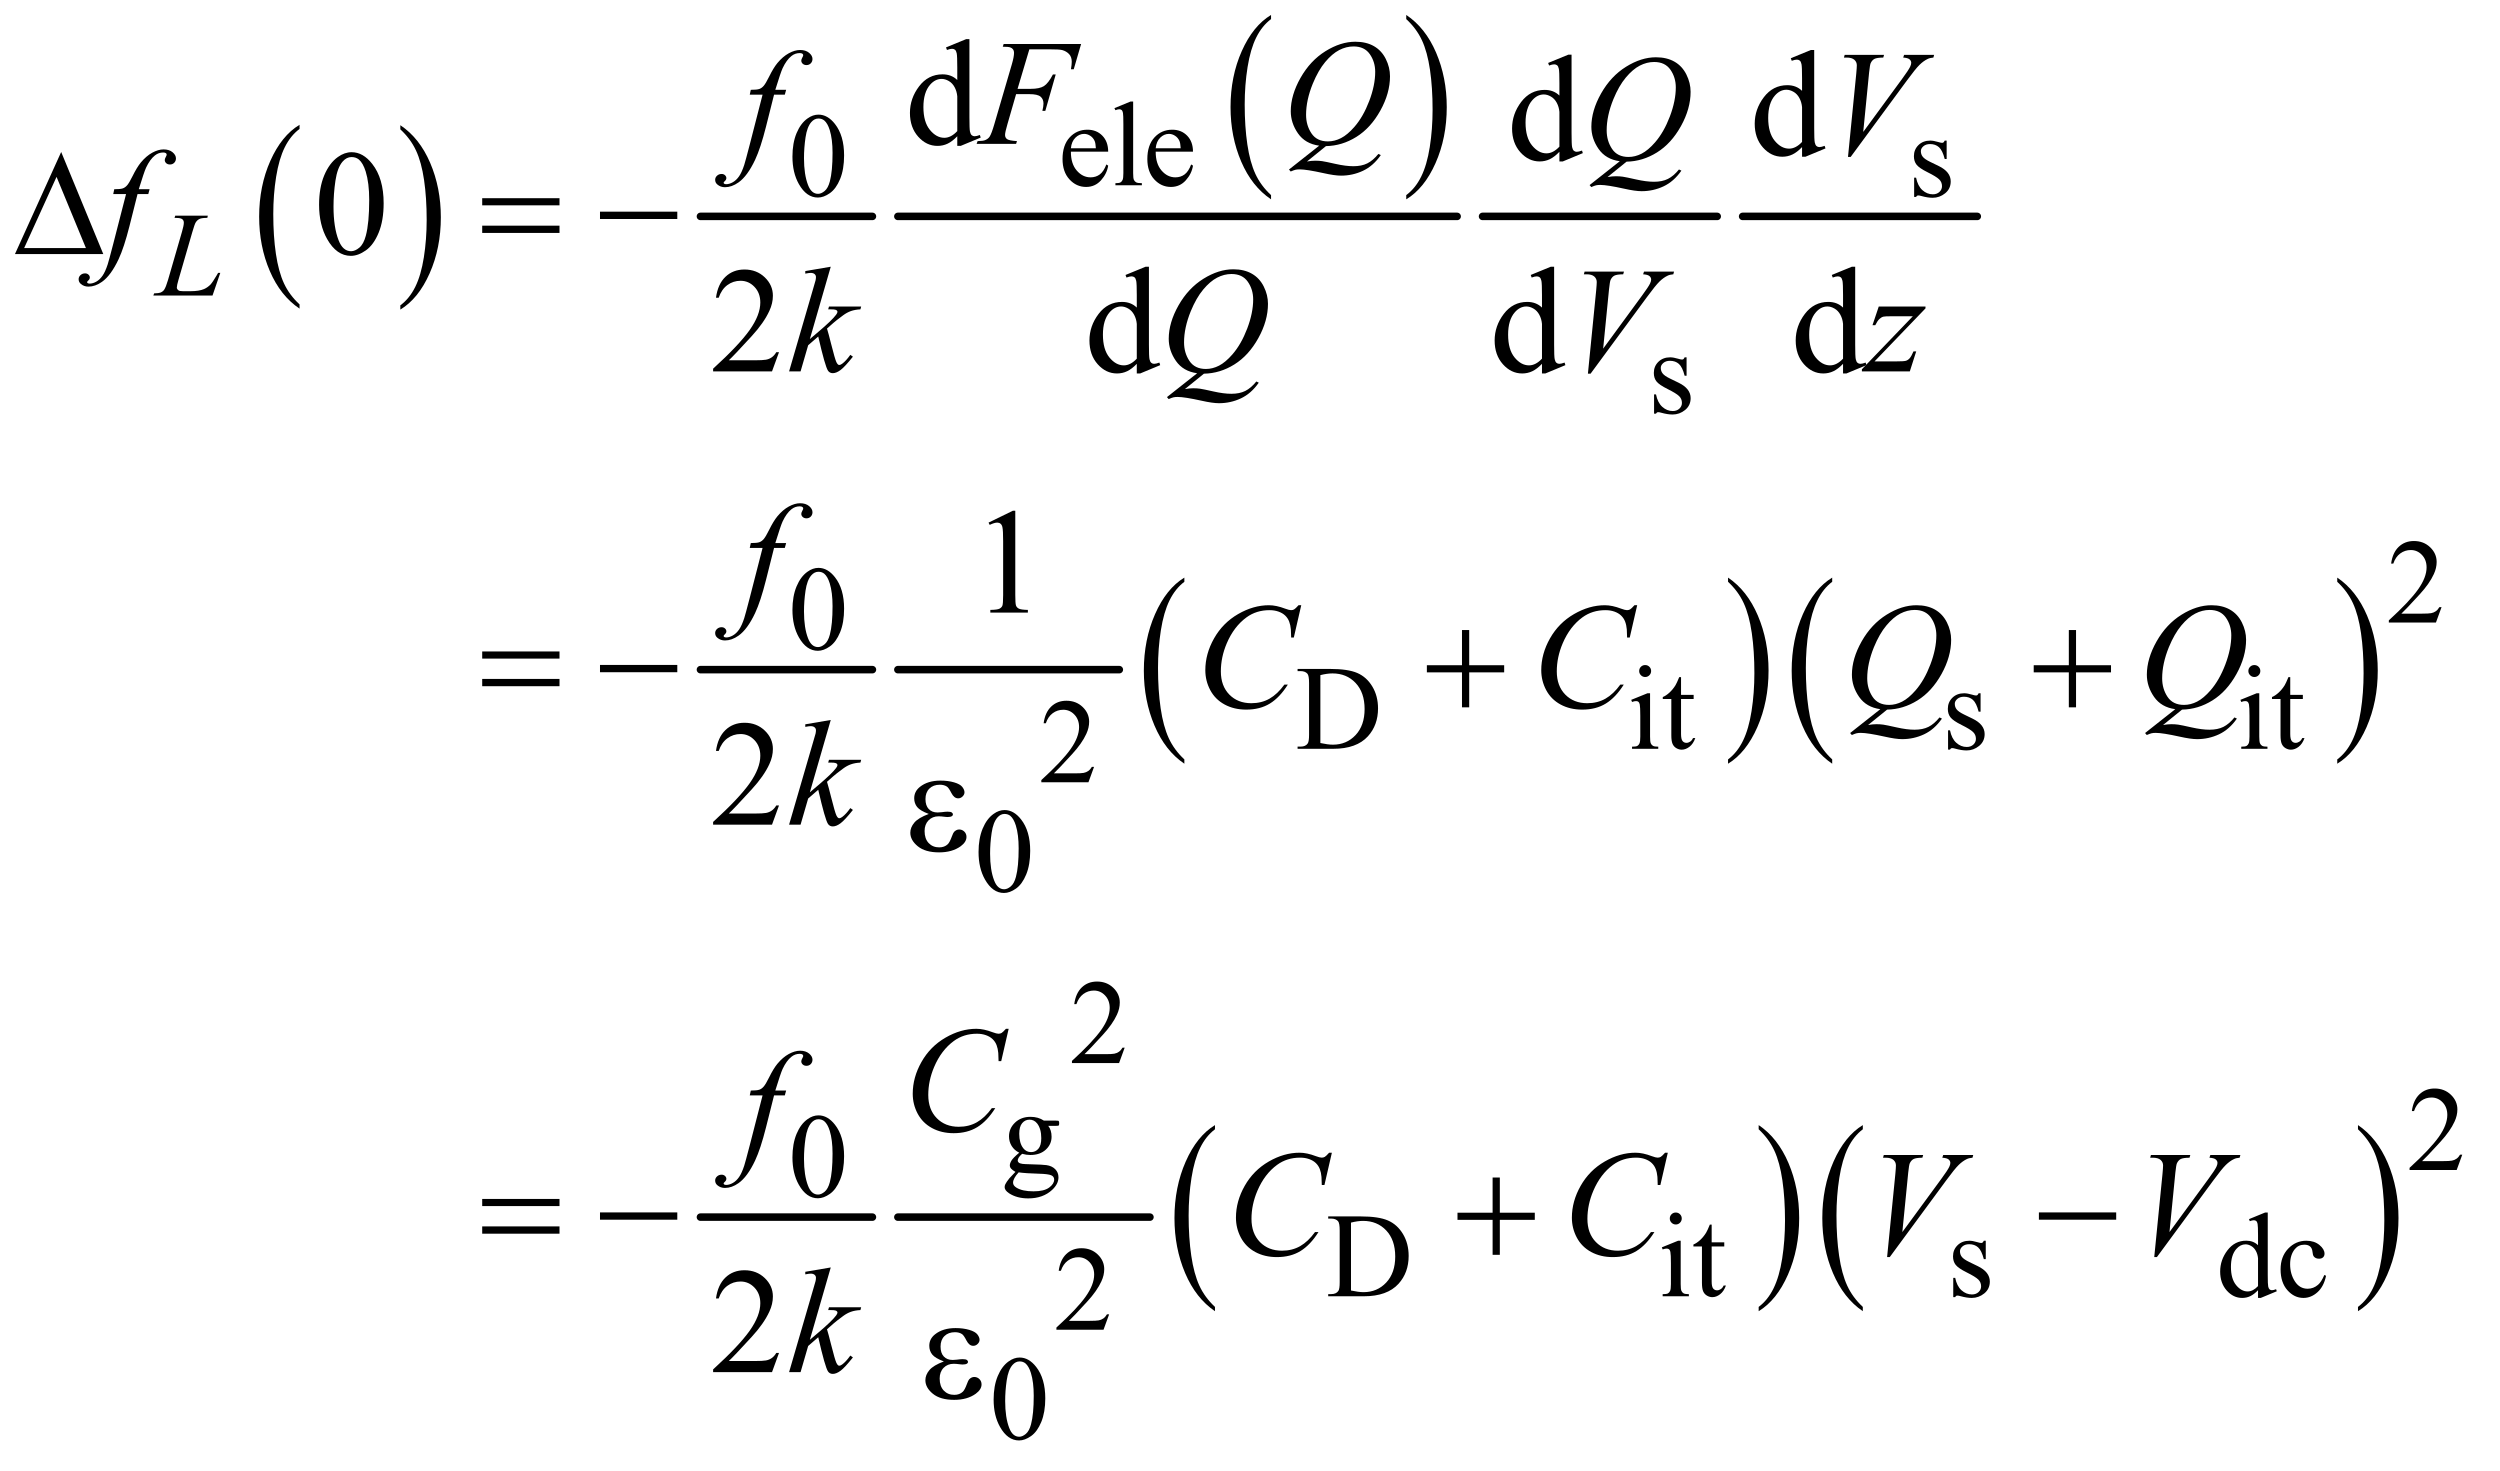 <?xml version="1.0" encoding="UTF-8"?>
<!DOCTYPE svg PUBLIC '-//W3C//DTD SVG 1.0//EN'
          'http://www.w3.org/TR/2001/REC-SVG-20010904/DTD/svg10.dtd'>
<svg stroke-dasharray="none" shape-rendering="auto" xmlns="http://www.w3.org/2000/svg" font-family="'Dialog'" text-rendering="auto" width="260" fill-opacity="1" color-interpolation="auto" color-rendering="auto" preserveAspectRatio="xMidYMid meet" font-size="12px" viewBox="0 0 260 153" fill="black" xmlns:xlink="http://www.w3.org/1999/xlink" stroke="black" image-rendering="auto" stroke-miterlimit="10" stroke-linecap="square" stroke-linejoin="miter" font-style="normal" stroke-width="1" height="153" stroke-dashoffset="0" font-weight="normal" stroke-opacity="1"
><!--Generated by the Batik Graphics2D SVG Generator--><defs id="genericDefs"
  /><g
  ><defs id="defs1"
    ><clipPath clipPathUnits="userSpaceOnUse" id="clipPath1"
      ><path d="M0.974 1.079 L165.556 1.079 L165.556 97.78 L0.974 97.78 L0.974 1.079 Z"
      /></clipPath
      ><clipPath clipPathUnits="userSpaceOnUse" id="clipPath2"
      ><path d="M31.114 34.489 L31.114 3123.949 L5289.324 3123.949 L5289.324 34.489 Z"
      /></clipPath
    ></defs
    ><g transform="scale(1.576,1.576) translate(-0.974,-1.079) matrix(0.031,0,0,0.031,0,0)"
    ><path d="M669.062 682.781 L669.062 691.797 Q628.406 664.516 605.742 611.703 Q583.078 558.891 583.078 496.125 Q583.078 430.828 606.914 377.18 Q630.75 323.531 669.062 300.438 L669.062 309.25 Q649.906 323.531 637.602 348.305 Q625.297 373.078 619.219 411.188 Q613.141 449.297 613.141 490.656 Q613.141 537.484 618.75 575.273 Q624.359 613.062 635.883 637.945 Q647.406 662.828 669.062 682.781 Z" stroke="none" clip-path="url(#clipPath2)"
    /></g
    ><g transform="matrix(0.049,0,0,0.049,-1.535,-1.701)"
    ><path d="M881.016 309.25 L881.016 300.438 Q921.656 327.516 944.32 380.32 Q966.984 433.125 966.984 495.906 Q966.984 561.203 943.156 614.953 Q919.328 668.703 881.016 691.797 L881.016 682.781 Q900.328 668.5 912.633 643.727 Q924.938 618.953 930.93 580.945 Q936.922 542.938 936.922 501.375 Q936.922 454.75 931.398 416.852 Q925.875 378.953 914.266 354.078 Q902.656 329.203 881.016 309.25 Z" stroke="none" clip-path="url(#clipPath2)"
    /></g
    ><g stroke-width="16" transform="matrix(0.049,0,0,0.049,-1.535,-1.701)" stroke-linejoin="round" stroke-linecap="round"
    ><line y2="494" fill="none" x1="1518" clip-path="url(#clipPath2)" x2="1883" y1="494"
    /></g
    ><g transform="matrix(0.049,0,0,0.049,-1.535,-1.701)"
    ><path d="M2729.062 448.781 L2729.062 457.797 Q2688.406 430.516 2665.742 377.703 Q2643.078 324.891 2643.078 262.125 Q2643.078 196.828 2666.914 143.18 Q2690.75 89.531 2729.062 66.438 L2729.062 75.25 Q2709.906 89.531 2697.602 114.305 Q2685.297 139.078 2679.219 177.188 Q2673.141 215.297 2673.141 256.656 Q2673.141 303.484 2678.75 341.273 Q2684.359 379.062 2695.883 403.945 Q2707.406 428.828 2729.062 448.781 Z" stroke="none" clip-path="url(#clipPath2)"
    /></g
    ><g transform="matrix(0.049,0,0,0.049,-1.535,-1.701)"
    ><path d="M3016.016 75.25 L3016.016 66.438 Q3056.656 93.516 3079.32 146.32 Q3101.984 199.125 3101.984 261.906 Q3101.984 327.203 3078.156 380.953 Q3054.328 434.703 3016.016 457.797 L3016.016 448.781 Q3035.328 434.5 3047.633 409.727 Q3059.938 384.953 3065.93 346.945 Q3071.922 308.938 3071.922 267.375 Q3071.922 220.75 3066.398 182.852 Q3060.875 144.953 3049.266 120.078 Q3037.656 95.203 3016.016 75.25 Z" stroke="none" clip-path="url(#clipPath2)"
    /></g
    ><g stroke-width="16" transform="matrix(0.049,0,0,0.049,-1.535,-1.701)" stroke-linejoin="round" stroke-linecap="round"
    ><line y2="494" fill="none" x1="1937" clip-path="url(#clipPath2)" x2="3124" y1="494"
    /></g
    ><g stroke-width="16" transform="matrix(0.049,0,0,0.049,-1.535,-1.701)" stroke-linejoin="round" stroke-linecap="round"
    ><line y2="494" fill="none" x1="3178" clip-path="url(#clipPath2)" x2="3676" y1="494"
    /></g
    ><g stroke-width="16" transform="matrix(0.049,0,0,0.049,-1.535,-1.701)" stroke-linejoin="round" stroke-linecap="round"
    ><line y2="494" fill="none" x1="3730" clip-path="url(#clipPath2)" x2="4228" y1="494"
    /></g
    ><g stroke-width="16" transform="matrix(0.049,0,0,0.049,-1.535,-1.701)" stroke-linejoin="round" stroke-linecap="round"
    ><line y2="1456" fill="none" x1="1518" clip-path="url(#clipPath2)" x2="1883" y1="1456"
    /></g
    ><g stroke-width="16" transform="matrix(0.049,0,0,0.049,-1.535,-1.701)" stroke-linejoin="round" stroke-linecap="round"
    ><line y2="1456" fill="none" x1="1937" clip-path="url(#clipPath2)" x2="2407" y1="1456"
    /></g
    ><g transform="matrix(0.049,0,0,0.049,-1.535,-1.701)"
    ><path d="M2545.062 1646.547 L2545.062 1655.672 Q2504.406 1628.125 2481.742 1574.828 Q2459.078 1521.531 2459.078 1458.156 Q2459.078 1392.25 2482.914 1338.109 Q2506.75 1283.969 2545.062 1260.656 L2545.062 1269.562 Q2525.906 1283.969 2513.602 1308.977 Q2501.297 1333.984 2495.219 1372.445 Q2489.141 1410.906 2489.141 1452.656 Q2489.141 1499.906 2494.75 1538.055 Q2500.359 1576.203 2511.883 1601.312 Q2523.406 1626.422 2545.062 1646.547 Z" stroke="none" clip-path="url(#clipPath2)"
    /></g
    ><g transform="matrix(0.049,0,0,0.049,-1.535,-1.701)"
    ><path d="M3699.016 1269.562 L3699.016 1260.656 Q3739.656 1288 3762.32 1341.297 Q3784.984 1394.594 3784.984 1457.953 Q3784.984 1523.859 3761.156 1578.109 Q3737.328 1632.359 3699.016 1655.672 L3699.016 1646.547 Q3718.328 1632.141 3730.633 1607.133 Q3742.938 1582.125 3748.93 1543.773 Q3754.922 1505.422 3754.922 1463.453 Q3754.922 1416.422 3749.398 1378.164 Q3743.875 1339.906 3732.266 1314.797 Q3720.656 1289.688 3699.016 1269.562 Z" stroke="none" clip-path="url(#clipPath2)"
    /></g
    ><g transform="matrix(0.049,0,0,0.049,-1.535,-1.701)"
    ><path d="M3920.062 1646.547 L3920.062 1655.672 Q3879.406 1628.125 3856.742 1574.828 Q3834.078 1521.531 3834.078 1458.156 Q3834.078 1392.25 3857.914 1338.109 Q3881.75 1283.969 3920.062 1260.656 L3920.062 1269.562 Q3900.906 1283.969 3888.602 1308.977 Q3876.297 1333.984 3870.219 1372.445 Q3864.141 1410.906 3864.141 1452.656 Q3864.141 1499.906 3869.75 1538.055 Q3875.359 1576.203 3886.883 1601.312 Q3898.406 1626.422 3920.062 1646.547 Z" stroke="none" clip-path="url(#clipPath2)"
    /></g
    ><g transform="matrix(0.049,0,0,0.049,-1.535,-1.701)"
    ><path d="M4992.016 1269.562 L4992.016 1260.656 Q5032.656 1288 5055.32 1341.297 Q5077.984 1394.594 5077.984 1457.953 Q5077.984 1523.859 5054.156 1578.109 Q5030.328 1632.359 4992.016 1655.672 L4992.016 1646.547 Q5011.328 1632.141 5023.633 1607.133 Q5035.938 1582.125 5041.93 1543.773 Q5047.922 1505.422 5047.922 1463.453 Q5047.922 1416.422 5042.398 1378.164 Q5036.875 1339.906 5025.266 1314.797 Q5013.656 1289.688 4992.016 1269.562 Z" stroke="none" clip-path="url(#clipPath2)"
    /></g
    ><g stroke-width="16" transform="matrix(0.049,0,0,0.049,-1.535,-1.701)" stroke-linejoin="round" stroke-linecap="round"
    ><line y2="2618" fill="none" x1="1518" clip-path="url(#clipPath2)" x2="1883" y1="2618"
    /></g
    ><g stroke-width="16" transform="matrix(0.049,0,0,0.049,-1.535,-1.701)" stroke-linejoin="round" stroke-linecap="round"
    ><line y2="2618" fill="none" x1="1937" clip-path="url(#clipPath2)" x2="2472" y1="2618"
    /></g
    ><g transform="matrix(0.049,0,0,0.049,-1.535,-1.701)"
    ><path d="M2610.062 2808.547 L2610.062 2817.672 Q2569.406 2790.125 2546.742 2736.828 Q2524.078 2683.531 2524.078 2620.156 Q2524.078 2554.25 2547.914 2500.109 Q2571.75 2445.969 2610.062 2422.656 L2610.062 2431.562 Q2590.906 2445.969 2578.602 2470.977 Q2566.297 2495.984 2560.219 2534.445 Q2554.141 2572.906 2554.141 2614.656 Q2554.141 2661.906 2559.75 2700.055 Q2565.359 2738.203 2576.883 2763.312 Q2588.406 2788.422 2610.062 2808.547 Z" stroke="none" clip-path="url(#clipPath2)"
    /></g
    ><g transform="matrix(0.049,0,0,0.049,-1.535,-1.701)"
    ><path d="M3764.016 2431.562 L3764.016 2422.656 Q3804.656 2450 3827.32 2503.297 Q3849.984 2556.594 3849.984 2619.953 Q3849.984 2685.859 3826.156 2740.109 Q3802.328 2794.359 3764.016 2817.672 L3764.016 2808.547 Q3783.328 2794.141 3795.633 2769.133 Q3807.938 2744.125 3813.93 2705.773 Q3819.922 2667.422 3819.922 2625.453 Q3819.922 2578.422 3814.398 2540.164 Q3808.875 2501.906 3797.266 2476.797 Q3785.656 2451.688 3764.016 2431.562 Z" stroke="none" clip-path="url(#clipPath2)"
    /></g
    ><g transform="matrix(0.049,0,0,0.049,-1.535,-1.701)"
    ><path d="M3985.062 2808.547 L3985.062 2817.672 Q3944.406 2790.125 3921.742 2736.828 Q3899.078 2683.531 3899.078 2620.156 Q3899.078 2554.25 3922.914 2500.109 Q3946.75 2445.969 3985.062 2422.656 L3985.062 2431.562 Q3965.906 2445.969 3953.602 2470.977 Q3941.297 2495.984 3935.219 2534.445 Q3929.141 2572.906 3929.141 2614.656 Q3929.141 2661.906 3934.75 2700.055 Q3940.359 2738.203 3951.883 2763.312 Q3963.406 2788.422 3985.062 2808.547 Z" stroke="none" clip-path="url(#clipPath2)"
    /></g
    ><g transform="matrix(0.049,0,0,0.049,-1.535,-1.701)"
    ><path d="M5036.016 2431.562 L5036.016 2422.656 Q5076.656 2450 5099.32 2503.297 Q5121.984 2556.594 5121.984 2619.953 Q5121.984 2685.859 5098.156 2740.109 Q5074.328 2794.359 5036.016 2817.672 L5036.016 2808.547 Q5055.328 2794.141 5067.633 2769.133 Q5079.938 2744.125 5085.93 2705.773 Q5091.922 2667.422 5091.922 2625.453 Q5091.922 2578.422 5086.398 2540.164 Q5080.875 2501.906 5069.266 2476.797 Q5057.656 2451.688 5036.016 2431.562 Z" stroke="none" clip-path="url(#clipPath2)"
    /></g
    ><g transform="matrix(0.049,0,0,0.049,-1.535,-1.701)"
    ><path d="M2304.25 356.625 Q2304.125 382.125 2316.625 396.625 Q2329.125 411.125 2346 411.125 Q2357.25 411.125 2365.562 404.938 Q2373.875 398.75 2379.5 383.75 L2383.375 386.25 Q2380.75 403.375 2368.125 417.438 Q2355.5 431.5 2336.5 431.5 Q2315.875 431.5 2301.188 415.438 Q2286.5 399.375 2286.5 372.25 Q2286.5 342.875 2301.562 326.438 Q2316.625 310 2339.375 310 Q2358.625 310 2371 322.688 Q2383.375 335.375 2383.375 356.625 L2304.25 356.625 ZM2304.25 349.375 L2357.25 349.375 Q2356.625 338.375 2354.625 333.875 Q2351.5 326.875 2345.312 322.875 Q2339.125 318.875 2332.375 318.875 Q2322 318.875 2313.812 326.938 Q2305.625 335 2304.25 349.375 ZM2436.375 250.25 L2436.375 402.125 Q2436.375 412.875 2437.938 416.375 Q2439.5 419.875 2442.75 421.688 Q2446 423.5 2454.875 423.5 L2454.875 428 L2398.75 428 L2398.75 423.5 Q2406.625 423.5 2409.5 421.875 Q2412.375 420.25 2414 416.5 Q2415.625 412.75 2415.625 402.125 L2415.625 298.125 Q2415.625 278.75 2414.75 274.312 Q2413.875 269.875 2411.938 268.25 Q2410 266.625 2407 266.625 Q2403.75 266.625 2398.75 268.625 L2396.625 264.25 L2430.75 250.25 L2436.375 250.25 ZM2484.25 356.625 Q2484.125 382.125 2496.625 396.625 Q2509.125 411.125 2526 411.125 Q2537.25 411.125 2545.562 404.938 Q2553.875 398.75 2559.5 383.75 L2563.375 386.25 Q2560.75 403.375 2548.125 417.438 Q2535.5 431.5 2516.5 431.5 Q2495.875 431.5 2481.188 415.438 Q2466.5 399.375 2466.5 372.25 Q2466.5 342.875 2481.562 326.438 Q2496.625 310 2519.375 310 Q2538.625 310 2551 322.688 Q2563.375 335.375 2563.375 356.625 L2484.25 356.625 ZM2484.25 349.375 L2537.25 349.375 Q2536.625 338.375 2534.625 333.875 Q2531.5 326.875 2525.312 322.875 Q2519.125 318.875 2512.375 318.875 Q2502 318.875 2493.812 326.938 Q2485.625 335 2484.25 349.375 Z" stroke="none" clip-path="url(#clipPath2)"
    /></g
    ><g transform="matrix(0.049,0,0,0.049,-1.535,-1.701)"
    ><path d="M1713.25 367.25 Q1713.25 338.25 1722 317.312 Q1730.75 296.375 1745.25 286.125 Q1756.5 278 1768.5 278 Q1788 278 1803.5 297.875 Q1822.875 322.5 1822.875 364.625 Q1822.875 394.125 1814.375 414.75 Q1805.875 435.375 1792.688 444.688 Q1779.5 454 1767.25 454 Q1743 454 1726.875 425.375 Q1713.25 401.25 1713.25 367.25 ZM1737.75 370.375 Q1737.75 405.375 1746.375 427.5 Q1753.5 446.125 1767.625 446.125 Q1774.375 446.125 1781.625 440.062 Q1788.875 434 1792.625 419.75 Q1798.375 398.25 1798.375 359.125 Q1798.375 330.125 1792.375 310.75 Q1787.875 296.375 1780.75 290.375 Q1775.625 286.25 1768.375 286.25 Q1759.875 286.25 1753.25 293.875 Q1744.25 304.25 1741 326.5 Q1737.75 348.75 1737.75 370.375 ZM4163 333.125 L4163 372.125 L4158.875 372.125 Q4154.125 353.75 4146.688 347.125 Q4139.25 340.5 4127.75 340.5 Q4119 340.5 4113.625 345.125 Q4108.25 349.75 4108.25 355.375 Q4108.25 362.375 4112.25 367.375 Q4116.125 372.5 4128 378.25 L4146.25 387.125 Q4171.625 399.5 4171.625 419.75 Q4171.625 435.375 4159.812 444.938 Q4148 454.5 4133.375 454.5 Q4122.875 454.5 4109.375 450.75 Q4105.25 449.5 4102.625 449.5 Q4099.75 449.5 4098.125 452.75 L4094 452.75 L4094 411.875 L4098.125 411.875 Q4101.625 429.375 4111.5 438.25 Q4121.375 447.125 4133.625 447.125 Q4142.25 447.125 4147.688 442.062 Q4153.125 437 4153.125 429.875 Q4153.125 421.25 4147.062 415.375 Q4141 409.5 4122.875 400.5 Q4104.75 391.5 4099.125 384.25 Q4093.5 377.125 4093.5 366.25 Q4093.5 352.125 4103.188 342.625 Q4112.875 333.125 4128.25 333.125 Q4135 333.125 4144.625 336 Q4151 337.875 4153.125 337.875 Q4155.125 337.875 4156.25 337 Q4157.375 336.125 4158.875 333.125 L4163 333.125 Z" stroke="none" clip-path="url(#clipPath2)"
    /></g
    ><g transform="matrix(0.049,0,0,0.049,-1.535,-1.701)"
    ><path d="M3611 793.125 L3611 832.125 L3606.875 832.125 Q3602.125 813.75 3594.688 807.125 Q3587.25 800.5 3575.75 800.5 Q3567 800.5 3561.625 805.125 Q3556.25 809.75 3556.25 815.375 Q3556.25 822.375 3560.25 827.375 Q3564.125 832.5 3576 838.25 L3594.25 847.125 Q3619.625 859.5 3619.625 879.75 Q3619.625 895.375 3607.812 904.938 Q3596 914.5 3581.375 914.5 Q3570.875 914.5 3557.375 910.75 Q3553.25 909.5 3550.625 909.5 Q3547.75 909.5 3546.125 912.75 L3542 912.75 L3542 871.875 L3546.125 871.875 Q3549.625 889.375 3559.5 898.25 Q3569.375 907.125 3581.625 907.125 Q3590.25 907.125 3595.688 902.062 Q3601.125 897 3601.125 889.875 Q3601.125 881.25 3595.062 875.375 Q3589 869.5 3570.875 860.5 Q3552.75 851.5 3547.125 844.25 Q3541.5 837.125 3541.5 826.25 Q3541.5 812.125 3551.188 802.625 Q3560.875 793.125 3576.25 793.125 Q3583 793.125 3592.625 796 Q3599 797.875 3601.125 797.875 Q3603.125 797.875 3604.25 797 Q3605.375 796.125 3606.875 793.125 L3611 793.125 Z" stroke="none" clip-path="url(#clipPath2)"
    /></g
    ><g transform="matrix(0.049,0,0,0.049,-1.535,-1.701)"
    ><path d="M5213.375 1323.375 L5201.5 1356 L5101.5 1356 L5101.5 1351.375 Q5145.625 1311.125 5163.625 1285.625 Q5181.625 1260.125 5181.625 1239 Q5181.625 1222.875 5171.75 1212.5 Q5161.875 1202.125 5148.125 1202.125 Q5135.625 1202.125 5125.688 1209.438 Q5115.75 1216.75 5111 1230.875 L5106.375 1230.875 Q5109.5 1207.75 5122.438 1195.375 Q5135.375 1183 5154.75 1183 Q5175.375 1183 5189.188 1196.25 Q5203 1209.5 5203 1227.5 Q5203 1240.375 5197 1253.25 Q5187.75 1273.5 5167 1296.125 Q5135.875 1330.125 5128.125 1337.125 L5172.375 1337.125 Q5185.875 1337.125 5191.312 1336.125 Q5196.75 1335.125 5201.125 1332.062 Q5205.5 1329 5208.75 1323.375 L5213.375 1323.375 Z" stroke="none" clip-path="url(#clipPath2)"
    /></g
    ><g transform="matrix(0.049,0,0,0.049,-1.535,-1.701)"
    ><path d="M1713.25 1329.25 Q1713.25 1300.25 1722 1279.312 Q1730.75 1258.375 1745.25 1248.125 Q1756.5 1240 1768.5 1240 Q1788 1240 1803.5 1259.875 Q1822.875 1284.5 1822.875 1326.625 Q1822.875 1356.125 1814.375 1376.75 Q1805.875 1397.375 1792.688 1406.688 Q1779.5 1416 1767.25 1416 Q1743 1416 1726.875 1387.375 Q1713.25 1363.25 1713.25 1329.25 ZM1737.75 1332.375 Q1737.75 1367.375 1746.375 1389.5 Q1753.5 1408.125 1767.625 1408.125 Q1774.375 1408.125 1781.625 1402.062 Q1788.875 1396 1792.625 1381.75 Q1798.375 1360.25 1798.375 1321.125 Q1798.375 1292.125 1792.375 1272.75 Q1787.875 1258.375 1780.75 1252.375 Q1775.625 1248.25 1768.375 1248.25 Q1759.875 1248.25 1753.25 1255.875 Q1744.25 1266.25 1741 1288.5 Q1737.75 1310.75 1737.75 1332.375 Z" stroke="none" clip-path="url(#clipPath2)"
    /></g
    ><g transform="matrix(0.049,0,0,0.049,-1.535,-1.701)"
    ><path d="M2785.375 1624 L2785.375 1619.375 L2791.75 1619.375 Q2802.5 1619.375 2807 1612.5 Q2809.75 1608.375 2809.75 1594 L2809.75 1484.5 Q2809.75 1468.625 2806.25 1464.625 Q2801.375 1459.125 2791.75 1459.125 L2785.375 1459.125 L2785.375 1454.5 L2854.375 1454.5 Q2892.375 1454.5 2912.188 1463.125 Q2932 1471.75 2944.062 1491.875 Q2956.125 1512 2956.125 1538.375 Q2956.125 1573.75 2934.625 1597.5 Q2910.5 1624 2861.125 1624 L2785.375 1624 ZM2833.75 1611.75 Q2849.625 1615.25 2860.375 1615.25 Q2889.375 1615.25 2908.5 1594.875 Q2927.625 1574.5 2927.625 1539.625 Q2927.625 1504.5 2908.5 1484.25 Q2889.375 1464 2859.375 1464 Q2848.125 1464 2833.75 1467.625 L2833.75 1611.75 ZM3523.125 1446.25 Q3528.375 1446.25 3532.062 1449.938 Q3535.75 1453.625 3535.75 1458.875 Q3535.75 1464.125 3532.062 1467.875 Q3528.375 1471.625 3523.125 1471.625 Q3517.875 1471.625 3514.125 1467.875 Q3510.375 1464.125 3510.375 1458.875 Q3510.375 1453.625 3514.062 1449.938 Q3517.75 1446.25 3523.125 1446.25 ZM3533.5 1506.125 L3533.5 1598.125 Q3533.5 1608.875 3535.062 1612.438 Q3536.625 1616 3539.688 1617.75 Q3542.75 1619.5 3550.875 1619.5 L3550.875 1624 L3495.25 1624 L3495.25 1619.5 Q3503.625 1619.5 3506.5 1617.875 Q3509.375 1616.25 3511.062 1612.5 Q3512.75 1608.75 3512.75 1598.125 L3512.75 1554 Q3512.75 1535.375 3511.625 1529.875 Q3510.75 1525.875 3508.875 1524.312 Q3507 1522.75 3503.75 1522.75 Q3500.25 1522.75 3495.25 1524.625 L3493.5 1520.125 L3528 1506.125 L3533.5 1506.125 ZM3599.25 1471.875 L3599.25 1509.5 L3626 1509.5 L3626 1518.25 L3599.25 1518.25 L3599.25 1592.5 Q3599.25 1603.625 3602.438 1607.5 Q3605.625 1611.375 3610.625 1611.375 Q3614.75 1611.375 3618.625 1608.812 Q3622.5 1606.25 3624.625 1601.25 L3629.5 1601.25 Q3625.125 1613.5 3617.125 1619.688 Q3609.125 1625.875 3600.625 1625.875 Q3594.875 1625.875 3589.375 1622.688 Q3583.875 1619.5 3581.25 1613.562 Q3578.625 1607.625 3578.625 1595.25 L3578.625 1518.25 L3560.5 1518.25 L3560.5 1514.125 Q3567.375 1511.375 3574.562 1504.812 Q3581.75 1498.25 3587.375 1489.25 Q3590.25 1484.5 3595.375 1471.875 L3599.25 1471.875 ZM4235 1506.125 L4235 1545.125 L4230.875 1545.125 Q4226.125 1526.75 4218.688 1520.125 Q4211.25 1513.5 4199.75 1513.5 Q4191 1513.5 4185.625 1518.125 Q4180.25 1522.75 4180.25 1528.375 Q4180.25 1535.375 4184.25 1540.375 Q4188.125 1545.5 4200 1551.25 L4218.25 1560.125 Q4243.625 1572.5 4243.625 1592.75 Q4243.625 1608.375 4231.812 1617.938 Q4220 1627.5 4205.375 1627.5 Q4194.875 1627.5 4181.375 1623.75 Q4177.25 1622.5 4174.625 1622.5 Q4171.75 1622.5 4170.125 1625.75 L4166 1625.75 L4166 1584.875 L4170.125 1584.875 Q4173.625 1602.375 4183.5 1611.25 Q4193.375 1620.125 4205.625 1620.125 Q4214.25 1620.125 4219.688 1615.062 Q4225.125 1610 4225.125 1602.875 Q4225.125 1594.25 4219.062 1588.375 Q4213 1582.5 4194.875 1573.5 Q4176.75 1564.5 4171.125 1557.25 Q4165.5 1550.125 4165.5 1539.25 Q4165.5 1525.125 4175.188 1515.625 Q4184.875 1506.125 4200.25 1506.125 Q4207 1506.125 4216.625 1509 Q4223 1510.875 4225.125 1510.875 Q4227.125 1510.875 4228.25 1510 Q4229.375 1509.125 4230.875 1506.125 L4235 1506.125 ZM4816.125 1446.25 Q4821.375 1446.25 4825.062 1449.938 Q4828.75 1453.625 4828.75 1458.875 Q4828.75 1464.125 4825.062 1467.875 Q4821.375 1471.625 4816.125 1471.625 Q4810.875 1471.625 4807.125 1467.875 Q4803.375 1464.125 4803.375 1458.875 Q4803.375 1453.625 4807.062 1449.938 Q4810.75 1446.25 4816.125 1446.25 ZM4826.5 1506.125 L4826.5 1598.125 Q4826.5 1608.875 4828.062 1612.438 Q4829.625 1616 4832.688 1617.75 Q4835.75 1619.5 4843.875 1619.5 L4843.875 1624 L4788.25 1624 L4788.25 1619.5 Q4796.625 1619.5 4799.5 1617.875 Q4802.375 1616.25 4804.062 1612.5 Q4805.75 1608.75 4805.75 1598.125 L4805.75 1554 Q4805.75 1535.375 4804.625 1529.875 Q4803.75 1525.875 4801.875 1524.312 Q4800 1522.75 4796.75 1522.75 Q4793.25 1522.75 4788.25 1524.625 L4786.5 1520.125 L4821 1506.125 L4826.5 1506.125 ZM4892.25 1471.875 L4892.25 1509.5 L4919 1509.5 L4919 1518.25 L4892.25 1518.25 L4892.25 1592.5 Q4892.25 1603.625 4895.438 1607.5 Q4898.625 1611.375 4903.625 1611.375 Q4907.75 1611.375 4911.625 1608.812 Q4915.5 1606.25 4917.625 1601.25 L4922.5 1601.25 Q4918.125 1613.5 4910.125 1619.688 Q4902.125 1625.875 4893.625 1625.875 Q4887.875 1625.875 4882.375 1622.688 Q4876.875 1619.5 4874.25 1613.562 Q4871.625 1607.625 4871.625 1595.25 L4871.625 1518.25 L4853.5 1518.25 L4853.5 1514.125 Q4860.375 1511.375 4867.562 1504.812 Q4874.75 1498.25 4880.375 1489.25 Q4883.25 1484.5 4888.375 1471.875 L4892.25 1471.875 Z" stroke="none" clip-path="url(#clipPath2)"
    /></g
    ><g transform="matrix(0.049,0,0,0.049,-1.535,-1.701)"
    ><path d="M2353.375 1662.375 L2341.5 1695 L2241.5 1695 L2241.5 1690.375 Q2285.625 1650.125 2303.625 1624.625 Q2321.625 1599.125 2321.625 1578 Q2321.625 1561.875 2311.75 1551.5 Q2301.875 1541.125 2288.125 1541.125 Q2275.625 1541.125 2265.688 1548.438 Q2255.75 1555.75 2251 1569.875 L2246.375 1569.875 Q2249.5 1546.75 2262.438 1534.375 Q2275.375 1522 2294.75 1522 Q2315.375 1522 2329.188 1535.25 Q2343 1548.5 2343 1566.5 Q2343 1579.375 2337 1592.25 Q2327.75 1612.5 2307 1635.125 Q2275.875 1669.125 2268.125 1676.125 L2312.375 1676.125 Q2325.875 1676.125 2331.312 1675.125 Q2336.75 1674.125 2341.125 1671.062 Q2345.5 1668 2348.75 1662.375 L2353.375 1662.375 Z" stroke="none" clip-path="url(#clipPath2)"
    /></g
    ><g transform="matrix(0.049,0,0,0.049,-1.535,-1.701)"
    ><path d="M2108.25 1843.25 Q2108.25 1814.25 2117 1793.312 Q2125.75 1772.375 2140.25 1762.125 Q2151.5 1754 2163.5 1754 Q2183 1754 2198.5 1773.875 Q2217.875 1798.5 2217.875 1840.625 Q2217.875 1870.125 2209.375 1890.75 Q2200.875 1911.375 2187.688 1920.688 Q2174.5 1930 2162.25 1930 Q2138 1930 2121.875 1901.375 Q2108.25 1877.25 2108.25 1843.25 ZM2132.75 1846.375 Q2132.75 1881.375 2141.375 1903.5 Q2148.5 1922.125 2162.625 1922.125 Q2169.375 1922.125 2176.625 1916.062 Q2183.875 1910 2187.625 1895.75 Q2193.375 1874.25 2193.375 1835.125 Q2193.375 1806.125 2187.375 1786.75 Q2182.875 1772.375 2175.75 1766.375 Q2170.625 1762.25 2163.375 1762.25 Q2154.875 1762.25 2148.25 1769.875 Q2139.25 1780.25 2136 1802.5 Q2132.75 1824.75 2132.75 1846.375 Z" stroke="none" clip-path="url(#clipPath2)"
    /></g
    ><g transform="matrix(0.049,0,0,0.049,-1.535,-1.701)"
    ><path d="M2418.375 2258.375 L2406.5 2291 L2306.5 2291 L2306.5 2286.375 Q2350.625 2246.125 2368.625 2220.625 Q2386.625 2195.125 2386.625 2174 Q2386.625 2157.875 2376.75 2147.5 Q2366.875 2137.125 2353.125 2137.125 Q2340.625 2137.125 2330.688 2144.438 Q2320.75 2151.75 2316 2165.875 L2311.375 2165.875 Q2314.5 2142.75 2327.438 2130.375 Q2340.375 2118 2359.75 2118 Q2380.375 2118 2394.188 2131.25 Q2408 2144.5 2408 2162.5 Q2408 2175.375 2402 2188.25 Q2392.75 2208.5 2372 2231.125 Q2340.875 2265.125 2333.125 2272.125 L2377.375 2272.125 Q2390.875 2272.125 2396.312 2271.125 Q2401.75 2270.125 2406.125 2267.062 Q2410.5 2264 2413.75 2258.375 L2418.375 2258.375 Z" stroke="none" clip-path="url(#clipPath2)"
    /></g
    ><g transform="matrix(0.049,0,0,0.049,-1.535,-1.701)"
    ><path d="M5257.375 2485.375 L5245.5 2518 L5145.5 2518 L5145.5 2513.375 Q5189.625 2473.125 5207.625 2447.625 Q5225.625 2422.125 5225.625 2401 Q5225.625 2384.875 5215.75 2374.5 Q5205.875 2364.125 5192.125 2364.125 Q5179.625 2364.125 5169.688 2371.438 Q5159.75 2378.75 5155 2392.875 L5150.375 2392.875 Q5153.5 2369.75 5166.438 2357.375 Q5179.375 2345 5198.75 2345 Q5219.375 2345 5233.188 2358.25 Q5247 2371.5 5247 2389.5 Q5247 2402.375 5241 2415.25 Q5231.75 2435.5 5211 2458.125 Q5179.875 2492.125 5172.125 2499.125 L5216.375 2499.125 Q5229.875 2499.125 5235.312 2498.125 Q5240.75 2497.125 5245.125 2494.062 Q5249.5 2491 5252.75 2485.375 L5257.375 2485.375 Z" stroke="none" clip-path="url(#clipPath2)"
    /></g
    ><g transform="matrix(0.049,0,0,0.049,-1.535,-1.701)"
    ><path d="M2194.625 2481.25 Q2184.125 2476.125 2178.5 2466.938 Q2172.875 2457.75 2172.875 2446.625 Q2172.875 2429.625 2185.688 2417.375 Q2198.5 2405.125 2218.5 2405.125 Q2234.875 2405.125 2246.875 2413.125 L2271.125 2413.125 Q2276.5 2413.125 2277.375 2413.438 Q2278.25 2413.75 2278.625 2414.5 Q2279.375 2415.625 2279.375 2418.5 Q2279.375 2421.75 2278.75 2423 Q2278.375 2423.625 2277.438 2424 Q2276.5 2424.375 2271.125 2424.375 L2256.25 2424.375 Q2263.25 2433.375 2263.25 2447.375 Q2263.25 2463.375 2251 2474.75 Q2238.75 2486.125 2218.125 2486.125 Q2209.625 2486.125 2200.75 2483.625 Q2195.25 2488.375 2193.312 2491.938 Q2191.375 2495.5 2191.375 2498 Q2191.375 2500.125 2193.438 2502.125 Q2195.5 2504.125 2201.5 2505 Q2205 2505.5 2219 2505.875 Q2244.75 2506.5 2252.375 2507.625 Q2264 2509.25 2270.938 2516.25 Q2277.875 2523.25 2277.875 2533.5 Q2277.875 2547.625 2264.625 2560 Q2245.125 2578.25 2213.75 2578.25 Q2189.625 2578.25 2173 2567.375 Q2163.625 2561.125 2163.625 2554.375 Q2163.625 2551.375 2165 2548.375 Q2167.125 2543.75 2173.75 2535.5 Q2174.625 2534.375 2186.5 2522 Q2180 2518.125 2177.312 2515.062 Q2174.625 2512 2174.625 2508.125 Q2174.625 2503.75 2178.188 2497.875 Q2181.75 2492 2194.625 2481.25 ZM2216.375 2411.125 Q2207.125 2411.125 2200.875 2418.5 Q2194.625 2425.875 2194.625 2441.125 Q2194.625 2460.875 2203.125 2471.75 Q2209.625 2480 2219.625 2480 Q2229.125 2480 2235.25 2472.875 Q2241.375 2465.75 2241.375 2450.5 Q2241.375 2430.625 2232.75 2419.375 Q2226.375 2411.125 2216.375 2411.125 ZM2193.375 2523 Q2187.5 2529.375 2184.5 2534.875 Q2181.5 2540.375 2181.5 2545 Q2181.5 2551 2188.75 2555.5 Q2201.25 2563.25 2224.875 2563.25 Q2247.375 2563.25 2258.062 2555.312 Q2268.75 2547.375 2268.75 2538.375 Q2268.75 2531.875 2262.375 2529.125 Q2255.875 2526.375 2236.625 2525.875 Q2208.5 2525.125 2193.375 2523 Z" stroke="none" clip-path="url(#clipPath2)"
    /></g
    ><g transform="matrix(0.049,0,0,0.049,-1.535,-1.701)"
    ><path d="M1713.25 2491.25 Q1713.25 2462.25 1722 2441.312 Q1730.75 2420.375 1745.25 2410.125 Q1756.5 2402 1768.5 2402 Q1788 2402 1803.5 2421.875 Q1822.875 2446.5 1822.875 2488.625 Q1822.875 2518.125 1814.375 2538.75 Q1805.875 2559.375 1792.688 2568.688 Q1779.5 2578 1767.25 2578 Q1743 2578 1726.875 2549.375 Q1713.25 2525.25 1713.25 2491.25 ZM1737.75 2494.375 Q1737.75 2529.375 1746.375 2551.5 Q1753.5 2570.125 1767.625 2570.125 Q1774.375 2570.125 1781.625 2564.062 Q1788.875 2558 1792.625 2543.75 Q1798.375 2522.25 1798.375 2483.125 Q1798.375 2454.125 1792.375 2434.75 Q1787.875 2420.375 1780.75 2414.375 Q1775.625 2410.25 1768.375 2410.25 Q1759.875 2410.25 1753.25 2417.875 Q1744.25 2428.25 1741 2450.5 Q1737.75 2472.75 1737.75 2494.375 Z" stroke="none" clip-path="url(#clipPath2)"
    /></g
    ><g transform="matrix(0.049,0,0,0.049,-1.535,-1.701)"
    ><path d="M2850.375 2786 L2850.375 2781.375 L2856.75 2781.375 Q2867.5 2781.375 2872 2774.5 Q2874.75 2770.375 2874.75 2756 L2874.75 2646.5 Q2874.75 2630.625 2871.25 2626.625 Q2866.375 2621.125 2856.75 2621.125 L2850.375 2621.125 L2850.375 2616.5 L2919.375 2616.5 Q2957.375 2616.5 2977.188 2625.125 Q2997 2633.75 3009.062 2653.875 Q3021.125 2674 3021.125 2700.375 Q3021.125 2735.75 2999.625 2759.5 Q2975.5 2786 2926.125 2786 L2850.375 2786 ZM2898.75 2773.75 Q2914.625 2777.25 2925.375 2777.25 Q2954.375 2777.25 2973.5 2756.875 Q2992.625 2736.5 2992.625 2701.625 Q2992.625 2666.5 2973.5 2646.25 Q2954.375 2626 2924.375 2626 Q2913.125 2626 2898.75 2629.625 L2898.75 2773.75 ZM3588.125 2608.25 Q3593.375 2608.25 3597.062 2611.938 Q3600.75 2615.625 3600.75 2620.875 Q3600.75 2626.125 3597.062 2629.875 Q3593.375 2633.625 3588.125 2633.625 Q3582.875 2633.625 3579.125 2629.875 Q3575.375 2626.125 3575.375 2620.875 Q3575.375 2615.625 3579.062 2611.938 Q3582.75 2608.25 3588.125 2608.25 ZM3598.5 2668.125 L3598.5 2760.125 Q3598.5 2770.875 3600.062 2774.438 Q3601.625 2778 3604.688 2779.75 Q3607.75 2781.5 3615.875 2781.5 L3615.875 2786 L3560.25 2786 L3560.25 2781.5 Q3568.625 2781.5 3571.5 2779.875 Q3574.375 2778.25 3576.062 2774.5 Q3577.75 2770.75 3577.75 2760.125 L3577.75 2716 Q3577.75 2697.375 3576.625 2691.875 Q3575.75 2687.875 3573.875 2686.312 Q3572 2684.75 3568.75 2684.75 Q3565.25 2684.75 3560.25 2686.625 L3558.5 2682.125 L3593 2668.125 L3598.5 2668.125 ZM3664.25 2633.875 L3664.25 2671.5 L3691 2671.5 L3691 2680.25 L3664.25 2680.25 L3664.25 2754.5 Q3664.25 2765.625 3667.438 2769.5 Q3670.625 2773.375 3675.625 2773.375 Q3679.75 2773.375 3683.625 2770.812 Q3687.5 2768.25 3689.625 2763.25 L3694.5 2763.25 Q3690.125 2775.5 3682.125 2781.688 Q3674.125 2787.875 3665.625 2787.875 Q3659.875 2787.875 3654.375 2784.688 Q3648.875 2781.5 3646.25 2775.562 Q3643.625 2769.625 3643.625 2757.25 L3643.625 2680.25 L3625.5 2680.25 L3625.5 2676.125 Q3632.375 2673.375 3639.562 2666.812 Q3646.75 2660.25 3652.375 2651.25 Q3655.25 2646.5 3660.375 2633.875 L3664.25 2633.875 ZM4246 2668.125 L4246 2707.125 L4241.875 2707.125 Q4237.125 2688.75 4229.688 2682.125 Q4222.25 2675.5 4210.75 2675.5 Q4202 2675.5 4196.625 2680.125 Q4191.25 2684.75 4191.25 2690.375 Q4191.25 2697.375 4195.25 2702.375 Q4199.125 2707.5 4211 2713.25 L4229.25 2722.125 Q4254.625 2734.5 4254.625 2754.75 Q4254.625 2770.375 4242.812 2779.938 Q4231 2789.5 4216.375 2789.5 Q4205.875 2789.5 4192.375 2785.75 Q4188.25 2784.5 4185.625 2784.5 Q4182.75 2784.5 4181.125 2787.75 L4177 2787.75 L4177 2746.875 L4181.125 2746.875 Q4184.625 2764.375 4194.5 2773.25 Q4204.375 2782.125 4216.625 2782.125 Q4225.25 2782.125 4230.688 2777.062 Q4236.125 2772 4236.125 2764.875 Q4236.125 2756.25 4230.062 2750.375 Q4224 2744.5 4205.875 2735.5 Q4187.75 2726.5 4182.125 2719.25 Q4176.5 2712.125 4176.5 2701.25 Q4176.5 2687.125 4186.188 2677.625 Q4195.875 2668.125 4211.25 2668.125 Q4218 2668.125 4227.625 2671 Q4234 2672.875 4236.125 2672.875 Q4238.125 2672.875 4239.25 2672 Q4240.375 2671.125 4241.875 2668.125 L4246 2668.125 ZM4823.875 2773.125 Q4815.5 2781.875 4807.5 2785.688 Q4799.5 2789.5 4790.25 2789.5 Q4771.5 2789.5 4757.5 2773.812 Q4743.5 2758.125 4743.5 2733.5 Q4743.5 2708.875 4759 2688.438 Q4774.5 2668 4798.875 2668 Q4814 2668 4823.875 2677.625 L4823.875 2656.5 Q4823.875 2636.875 4822.938 2632.375 Q4822 2627.875 4820 2626.25 Q4818 2624.625 4815 2624.625 Q4811.75 2624.625 4806.375 2626.625 L4804.75 2622.25 L4838.875 2608.25 L4844.5 2608.25 L4844.5 2740.625 Q4844.5 2760.75 4845.438 2765.188 Q4846.375 2769.625 4848.438 2771.375 Q4850.5 2773.125 4853.25 2773.125 Q4856.625 2773.125 4862.25 2771 L4863.625 2775.375 L4829.625 2789.5 L4823.875 2789.5 L4823.875 2773.125 ZM4823.875 2764.375 L4823.875 2705.375 Q4823.125 2696.875 4819.375 2689.875 Q4815.625 2682.875 4809.438 2679.312 Q4803.25 2675.75 4797.375 2675.75 Q4786.375 2675.75 4777.75 2685.625 Q4766.375 2698.625 4766.375 2723.625 Q4766.375 2748.875 4777.375 2762.312 Q4788.375 2775.75 4801.875 2775.75 Q4813.25 2775.75 4823.875 2764.375 ZM4968.25 2742.5 Q4963.625 2765.125 4950.125 2777.312 Q4936.625 2789.5 4920.25 2789.5 Q4900.75 2789.5 4886.25 2773.125 Q4871.75 2756.75 4871.75 2728.875 Q4871.75 2701.875 4887.812 2685 Q4903.875 2668.125 4926.375 2668.125 Q4943.25 2668.125 4954.125 2677.062 Q4965 2686 4965 2695.625 Q4965 2700.375 4961.938 2703.312 Q4958.875 2706.25 4953.375 2706.25 Q4946 2706.25 4942.25 2701.5 Q4940.125 2698.875 4939.438 2691.5 Q4938.75 2684.125 4934.375 2680.25 Q4930 2676.5 4922.25 2676.5 Q4909.75 2676.5 4902.125 2685.75 Q4892 2698 4892 2718.125 Q4892 2738.625 4902.062 2754.312 Q4912.125 2770 4929.25 2770 Q4941.5 2770 4951.25 2761.625 Q4958.125 2755.875 4964.625 2740.75 L4968.25 2742.5 Z" stroke="none" clip-path="url(#clipPath2)"
    /></g
    ><g transform="matrix(0.049,0,0,0.049,-1.535,-1.701)"
    ><path d="M2385.375 2824.375 L2373.5 2857 L2273.5 2857 L2273.5 2852.375 Q2317.625 2812.125 2335.625 2786.625 Q2353.625 2761.125 2353.625 2740 Q2353.625 2723.875 2343.75 2713.5 Q2333.875 2703.125 2320.125 2703.125 Q2307.625 2703.125 2297.688 2710.438 Q2287.75 2717.75 2283 2731.875 L2278.375 2731.875 Q2281.5 2708.75 2294.438 2696.375 Q2307.375 2684 2326.75 2684 Q2347.375 2684 2361.188 2697.25 Q2375 2710.5 2375 2728.5 Q2375 2741.375 2369 2754.25 Q2359.75 2774.5 2339 2797.125 Q2307.875 2831.125 2300.125 2838.125 L2344.375 2838.125 Q2357.875 2838.125 2363.312 2837.125 Q2368.75 2836.125 2373.125 2833.062 Q2377.5 2830 2380.75 2824.375 L2385.375 2824.375 Z" stroke="none" clip-path="url(#clipPath2)"
    /></g
    ><g transform="matrix(0.049,0,0,0.049,-1.535,-1.701)"
    ><path d="M2140.25 3005.25 Q2140.25 2976.25 2149 2955.312 Q2157.75 2934.375 2172.25 2924.125 Q2183.5 2916 2195.5 2916 Q2215 2916 2230.5 2935.875 Q2249.875 2960.5 2249.875 3002.625 Q2249.875 3032.125 2241.375 3052.75 Q2232.875 3073.375 2219.688 3082.688 Q2206.5 3092 2194.25 3092 Q2170 3092 2153.875 3063.375 Q2140.25 3039.25 2140.25 3005.25 ZM2164.75 3008.375 Q2164.75 3043.375 2173.375 3065.5 Q2180.5 3084.125 2194.625 3084.125 Q2201.375 3084.125 2208.625 3078.062 Q2215.875 3072 2219.625 3057.75 Q2225.375 3036.25 2225.375 2997.125 Q2225.375 2968.125 2219.375 2948.75 Q2214.875 2934.375 2207.75 2928.375 Q2202.625 2924.25 2195.375 2924.25 Q2186.875 2924.25 2180.25 2931.875 Q2171.25 2942.25 2168 2964.5 Q2164.75 2986.75 2164.75 3008.375 Z" stroke="none" clip-path="url(#clipPath2)"
    /></g
    ><g transform="matrix(0.049,0,0,0.049,-1.535,-1.701)"
    ><path d="M2063.094 323.906 Q2052.625 334.844 2042.625 339.609 Q2032.625 344.375 2021.062 344.375 Q1997.625 344.375 1980.125 324.766 Q1962.625 305.156 1962.625 274.375 Q1962.625 243.594 1982 218.047 Q2001.375 192.5 2031.844 192.5 Q2050.75 192.5 2063.094 204.531 L2063.094 178.125 Q2063.094 153.594 2061.922 147.969 Q2060.75 142.344 2058.25 140.312 Q2055.75 138.281 2052 138.281 Q2047.938 138.281 2041.219 140.781 L2039.188 135.312 L2081.844 117.812 L2088.875 117.812 L2088.875 283.281 Q2088.875 308.438 2090.047 313.984 Q2091.219 319.531 2093.797 321.719 Q2096.375 323.906 2099.812 323.906 Q2104.031 323.906 2111.062 321.25 L2112.781 326.719 L2070.281 344.375 L2063.094 344.375 L2063.094 323.906 ZM2063.094 312.969 L2063.094 239.219 Q2062.156 228.594 2057.469 219.844 Q2052.781 211.094 2045.047 206.641 Q2037.312 202.188 2029.969 202.188 Q2016.219 202.188 2005.438 214.531 Q1991.219 230.781 1991.219 262.031 Q1991.219 293.594 2004.969 310.391 Q2018.719 327.188 2035.594 327.188 Q2049.812 327.188 2063.094 312.969 Z" stroke="none" clip-path="url(#clipPath2)"
    /></g
    ><g transform="matrix(0.049,0,0,0.049,-1.535,-1.701)"
    ><path d="M3856.094 346.906 Q3845.625 357.844 3835.625 362.609 Q3825.625 367.375 3814.062 367.375 Q3790.625 367.375 3773.125 347.766 Q3755.625 328.156 3755.625 297.375 Q3755.625 266.594 3775 241.047 Q3794.375 215.5 3824.844 215.5 Q3843.75 215.5 3856.094 227.531 L3856.094 201.125 Q3856.094 176.594 3854.922 170.969 Q3853.75 165.344 3851.25 163.312 Q3848.75 161.281 3845 161.281 Q3840.938 161.281 3834.219 163.781 L3832.188 158.312 L3874.844 140.812 L3881.875 140.812 L3881.875 306.281 Q3881.875 331.438 3883.047 336.984 Q3884.219 342.531 3886.797 344.719 Q3889.375 346.906 3892.812 346.906 Q3897.031 346.906 3904.062 344.25 L3905.781 349.719 L3863.281 367.375 L3856.094 367.375 L3856.094 346.906 ZM3856.094 335.969 L3856.094 262.219 Q3855.156 251.594 3850.469 242.844 Q3845.781 234.094 3838.047 229.641 Q3830.312 225.188 3822.969 225.188 Q3809.219 225.188 3798.438 237.531 Q3784.219 253.781 3784.219 285.031 Q3784.219 316.594 3797.969 333.391 Q3811.719 350.188 3828.594 350.188 Q3842.812 350.188 3856.094 335.969 Z" stroke="none" clip-path="url(#clipPath2)"
    /></g
    ><g transform="matrix(0.049,0,0,0.049,-1.535,-1.701)"
    ><path d="M3341.094 356.906 Q3330.625 367.844 3320.625 372.609 Q3310.625 377.375 3299.062 377.375 Q3275.625 377.375 3258.125 357.766 Q3240.625 338.156 3240.625 307.375 Q3240.625 276.594 3260 251.047 Q3279.375 225.5 3309.844 225.5 Q3328.75 225.5 3341.094 237.531 L3341.094 211.125 Q3341.094 186.594 3339.922 180.969 Q3338.75 175.344 3336.25 173.312 Q3333.75 171.281 3330 171.281 Q3325.938 171.281 3319.219 173.781 L3317.188 168.312 L3359.844 150.812 L3366.875 150.812 L3366.875 316.281 Q3366.875 341.438 3368.047 346.984 Q3369.219 352.531 3371.797 354.719 Q3374.375 356.906 3377.812 356.906 Q3382.031 356.906 3389.062 354.25 L3390.781 359.719 L3348.281 377.375 L3341.094 377.375 L3341.094 356.906 ZM3341.094 345.969 L3341.094 272.219 Q3340.156 261.594 3335.469 252.844 Q3330.781 244.094 3323.047 239.641 Q3315.312 235.188 3307.969 235.188 Q3294.219 235.188 3283.438 247.531 Q3269.219 263.781 3269.219 295.031 Q3269.219 326.594 3282.969 343.391 Q3296.719 360.188 3313.594 360.188 Q3327.812 360.188 3341.094 345.969 Z" stroke="none" clip-path="url(#clipPath2)"
    /></g
    ><g transform="matrix(0.049,0,0,0.049,-1.535,-1.701)"
    ><path d="M708.562 469.312 Q708.562 433.062 719.5 406.891 Q730.438 380.719 748.562 367.906 Q762.625 357.75 777.625 357.75 Q802 357.75 821.375 382.594 Q845.594 413.375 845.594 466.031 Q845.594 502.906 834.969 528.688 Q824.344 554.469 807.859 566.109 Q791.375 577.75 776.062 577.75 Q745.75 577.75 725.594 541.969 Q708.562 511.812 708.562 469.312 ZM739.188 473.219 Q739.188 516.969 749.969 544.625 Q758.875 567.906 776.531 567.906 Q784.969 567.906 794.031 560.328 Q803.094 552.75 807.781 534.938 Q814.969 508.062 814.969 459.156 Q814.969 422.906 807.469 398.688 Q801.844 380.719 792.938 373.219 Q786.531 368.062 777.469 368.062 Q766.844 368.062 758.562 377.594 Q747.312 390.562 743.25 418.375 Q739.188 446.188 739.188 473.219 Z" stroke="none" clip-path="url(#clipPath2)"
    /></g
    ><g transform="matrix(0.049,0,0,0.049,-1.535,-1.701)"
    ><path d="M1684.719 782.219 L1669.875 823 L1544.875 823 L1544.875 817.219 Q1600.031 766.906 1622.531 735.031 Q1645.031 703.156 1645.031 676.75 Q1645.031 656.594 1632.688 643.625 Q1620.344 630.656 1603.156 630.656 Q1587.531 630.656 1575.109 639.797 Q1562.688 648.938 1556.75 666.594 L1550.969 666.594 Q1554.875 637.688 1571.047 622.219 Q1587.219 606.75 1611.438 606.75 Q1637.219 606.75 1654.484 623.312 Q1671.75 639.875 1671.75 662.375 Q1671.75 678.469 1664.25 694.562 Q1652.688 719.875 1626.75 748.156 Q1587.844 790.656 1578.156 799.406 L1633.469 799.406 Q1650.344 799.406 1657.141 798.156 Q1663.938 796.906 1669.406 793.078 Q1674.875 789.25 1678.938 782.219 L1684.719 782.219 ZM2444.094 806.906 Q2433.625 817.844 2423.625 822.609 Q2413.625 827.375 2402.062 827.375 Q2378.625 827.375 2361.125 807.766 Q2343.625 788.156 2343.625 757.375 Q2343.625 726.594 2363 701.047 Q2382.375 675.5 2412.844 675.5 Q2431.75 675.5 2444.094 687.531 L2444.094 661.125 Q2444.094 636.594 2442.922 630.969 Q2441.75 625.344 2439.25 623.312 Q2436.75 621.281 2433 621.281 Q2428.938 621.281 2422.219 623.781 L2420.188 618.312 L2462.844 600.812 L2469.875 600.812 L2469.875 766.281 Q2469.875 791.438 2471.047 796.984 Q2472.219 802.531 2474.797 804.719 Q2477.375 806.906 2480.812 806.906 Q2485.031 806.906 2492.062 804.25 L2493.781 809.719 L2451.281 827.375 L2444.094 827.375 L2444.094 806.906 ZM2444.094 795.969 L2444.094 722.219 Q2443.156 711.594 2438.469 702.844 Q2433.781 694.094 2426.047 689.641 Q2418.312 685.188 2410.969 685.188 Q2397.219 685.188 2386.438 697.531 Q2372.219 713.781 2372.219 745.031 Q2372.219 776.594 2385.969 793.391 Q2399.719 810.188 2416.594 810.188 Q2430.812 810.188 2444.094 795.969 ZM3304.094 806.906 Q3293.625 817.844 3283.625 822.609 Q3273.625 827.375 3262.062 827.375 Q3238.625 827.375 3221.125 807.766 Q3203.625 788.156 3203.625 757.375 Q3203.625 726.594 3223 701.047 Q3242.375 675.5 3272.844 675.5 Q3291.75 675.5 3304.094 687.531 L3304.094 661.125 Q3304.094 636.594 3302.922 630.969 Q3301.75 625.344 3299.25 623.312 Q3296.75 621.281 3293 621.281 Q3288.938 621.281 3282.219 623.781 L3280.188 618.312 L3322.844 600.812 L3329.875 600.812 L3329.875 766.281 Q3329.875 791.438 3331.047 796.984 Q3332.219 802.531 3334.797 804.719 Q3337.375 806.906 3340.812 806.906 Q3345.031 806.906 3352.062 804.25 L3353.781 809.719 L3311.281 827.375 L3304.094 827.375 L3304.094 806.906 ZM3304.094 795.969 L3304.094 722.219 Q3303.156 711.594 3298.469 702.844 Q3293.781 694.094 3286.047 689.641 Q3278.312 685.188 3270.969 685.188 Q3257.219 685.188 3246.438 697.531 Q3232.219 713.781 3232.219 745.031 Q3232.219 776.594 3245.969 793.391 Q3259.719 810.188 3276.594 810.188 Q3290.812 810.188 3304.094 795.969 ZM3943.094 806.906 Q3932.625 817.844 3922.625 822.609 Q3912.625 827.375 3901.062 827.375 Q3877.625 827.375 3860.125 807.766 Q3842.625 788.156 3842.625 757.375 Q3842.625 726.594 3862 701.047 Q3881.375 675.5 3911.844 675.5 Q3930.75 675.5 3943.094 687.531 L3943.094 661.125 Q3943.094 636.594 3941.922 630.969 Q3940.75 625.344 3938.25 623.312 Q3935.75 621.281 3932 621.281 Q3927.938 621.281 3921.219 623.781 L3919.188 618.312 L3961.844 600.812 L3968.875 600.812 L3968.875 766.281 Q3968.875 791.438 3970.047 796.984 Q3971.219 802.531 3973.797 804.719 Q3976.375 806.906 3979.812 806.906 Q3984.031 806.906 3991.062 804.25 L3992.781 809.719 L3950.281 827.375 L3943.094 827.375 L3943.094 806.906 ZM3943.094 795.969 L3943.094 722.219 Q3942.156 711.594 3937.469 702.844 Q3932.781 694.094 3925.047 689.641 Q3917.312 685.188 3909.969 685.188 Q3896.219 685.188 3885.438 697.531 Q3871.219 713.781 3871.219 745.031 Q3871.219 776.594 3884.969 793.391 Q3898.719 810.188 3915.594 810.188 Q3929.812 810.188 3943.094 795.969 Z" stroke="none" clip-path="url(#clipPath2)"
    /></g
    ><g transform="matrix(0.049,0,0,0.049,-1.535,-1.701)"
    ><path d="M2129.5 1143.906 L2181.062 1118.75 L2186.219 1118.75 L2186.219 1297.656 Q2186.219 1315.469 2187.703 1319.844 Q2189.188 1324.219 2193.875 1326.562 Q2198.562 1328.906 2212.938 1329.219 L2212.938 1335 L2133.25 1335 L2133.25 1329.219 Q2148.25 1328.906 2152.625 1326.641 Q2157 1324.375 2158.719 1320.547 Q2160.438 1316.719 2160.438 1297.656 L2160.438 1183.281 Q2160.438 1160.156 2158.875 1153.594 Q2157.781 1148.594 2154.891 1146.25 Q2152 1143.906 2147.938 1143.906 Q2142.156 1143.906 2131.844 1148.75 L2129.5 1143.906 Z" stroke="none" clip-path="url(#clipPath2)"
    /></g
    ><g transform="matrix(0.049,0,0,0.049,-1.535,-1.701)"
    ><path d="M1684.719 1744.219 L1669.875 1785 L1544.875 1785 L1544.875 1779.219 Q1600.031 1728.906 1622.531 1697.031 Q1645.031 1665.156 1645.031 1638.75 Q1645.031 1618.594 1632.688 1605.625 Q1620.344 1592.656 1603.156 1592.656 Q1587.531 1592.656 1575.109 1601.797 Q1562.688 1610.938 1556.75 1628.594 L1550.969 1628.594 Q1554.875 1599.688 1571.047 1584.219 Q1587.219 1568.75 1611.438 1568.75 Q1637.219 1568.75 1654.484 1585.312 Q1671.75 1601.875 1671.75 1624.375 Q1671.75 1640.469 1664.25 1656.562 Q1652.688 1681.875 1626.75 1710.156 Q1587.844 1752.656 1578.156 1761.406 L1633.469 1761.406 Q1650.344 1761.406 1657.141 1760.156 Q1663.938 1758.906 1669.406 1755.078 Q1674.875 1751.25 1678.938 1744.219 L1684.719 1744.219 Z" stroke="none" clip-path="url(#clipPath2)"
    /></g
    ><g transform="matrix(0.049,0,0,0.049,-1.535,-1.701)"
    ><path d="M1684.719 2906.219 L1669.875 2947 L1544.875 2947 L1544.875 2941.219 Q1600.031 2890.906 1622.531 2859.031 Q1645.031 2827.156 1645.031 2800.75 Q1645.031 2780.594 1632.688 2767.625 Q1620.344 2754.656 1603.156 2754.656 Q1587.531 2754.656 1575.109 2763.797 Q1562.688 2772.938 1556.75 2790.594 L1550.969 2790.594 Q1554.875 2761.688 1571.047 2746.219 Q1587.219 2730.75 1611.438 2730.75 Q1637.219 2730.75 1654.484 2747.312 Q1671.75 2763.875 1671.75 2786.375 Q1671.75 2802.469 1664.25 2818.562 Q1652.688 2843.875 1626.75 2872.156 Q1587.844 2914.656 1578.156 2923.406 L1633.469 2923.406 Q1650.344 2923.406 1657.141 2922.156 Q1663.938 2920.906 1669.406 2917.078 Q1674.875 2913.25 1678.938 2906.219 L1684.719 2906.219 Z" stroke="none" clip-path="url(#clipPath2)"
    /></g
    ><g transform="matrix(0.049,0,0,0.049,-1.535,-1.701)"
    ><path d="M482.375 662 L356.75 662 L358.5 657.375 Q368.5 657.125 371.875 655.75 Q377.125 653.5 379.625 649.875 Q383.5 644.125 387.875 629.125 L417.75 526 Q421.5 513.25 421.5 507.25 Q421.5 502.5 418.062 499.875 Q414.625 497.25 405.125 497.25 Q403 497.25 401.75 497.125 L403.25 492.5 L472.375 492.5 L471.375 497.125 Q459.75 497.125 454.875 499.375 Q450 501.625 446.75 506.75 Q444.5 510.125 439.375 527.75 L410 629.125 Q406.625 640.625 406.625 645.125 Q406.625 648.125 410 650.875 Q412.125 652.75 419.625 652.75 L436 652.75 Q453.875 652.75 464.375 648.25 Q472.125 644.875 478.625 638.125 Q482.125 634.375 491 619.5 L494.25 613.875 L498.875 613.875 L482.375 662 Z" stroke="none" clip-path="url(#clipPath2)"
    /></g
    ><g transform="matrix(0.049,0,0,0.049,-1.535,-1.701)"
    ><path d="M2216.062 139.375 L2191.062 223.281 L2218.875 223.281 Q2237.625 223.281 2246.922 217.5 Q2256.219 211.719 2266.062 192.812 L2272 192.812 L2249.969 270 L2243.719 270 Q2246.062 260.625 2246.062 254.531 Q2246.062 245 2239.734 239.766 Q2233.406 234.531 2216.062 234.531 L2187.938 234.531 L2169.5 298.438 Q2164.5 315.469 2164.5 321.094 Q2164.5 326.875 2168.797 330 Q2173.094 333.125 2189.812 334.219 L2187.938 340 L2104.188 340 L2106.219 334.219 Q2118.406 333.906 2122.469 332.031 Q2128.719 329.375 2131.688 324.844 Q2135.906 318.438 2141.688 298.438 L2179.031 170.781 Q2183.562 155.312 2183.562 146.562 Q2183.562 142.5 2181.531 139.609 Q2179.5 136.719 2175.516 135.312 Q2171.531 133.906 2159.656 133.906 L2161.531 128.125 L2325.906 128.125 L2310.281 181.719 L2304.344 181.719 Q2306.062 172.031 2306.062 165.781 Q2306.062 155.469 2300.359 149.453 Q2294.656 143.438 2285.75 140.938 Q2279.5 139.375 2257.781 139.375 L2216.062 139.375 ZM2845.594 344.844 L2805.281 377.5 Q2814.812 375.781 2822.938 375.781 Q2830.75 375.781 2837.391 376.719 Q2844.031 377.656 2865.828 382.578 Q2887.625 387.5 2903.875 387.5 Q2921.219 387.5 2933.328 381.484 Q2945.438 375.469 2956.844 361.406 L2962 363.906 Q2945.906 387.031 2924.031 397.266 Q2902.156 407.5 2877.625 407.5 Q2864.031 407.5 2840.438 402.188 Q2804.344 394.219 2789.969 394.219 Q2784.5 394.219 2781.062 395 Q2777.625 395.781 2770.75 398.75 L2767.156 394.531 L2831.219 343.906 Q2801.531 339.844 2786.219 317.812 Q2770.906 295.781 2770.906 270.781 Q2770.906 236.562 2791.609 200 Q2812.312 163.438 2844.578 143.359 Q2876.844 123.281 2907.938 123.281 Q2931.062 123.281 2947.391 132.656 Q2963.719 142.031 2972.625 159.922 Q2981.531 177.812 2981.531 196.562 Q2981.531 232.5 2961.062 269.375 Q2940.594 306.25 2910.203 325.234 Q2879.812 344.219 2845.594 344.844 ZM2904.188 133.281 Q2888.562 133.281 2873.641 141.016 Q2858.719 148.75 2844.031 166.328 Q2829.344 183.906 2817.625 212.344 Q2803.406 247.344 2803.406 278.438 Q2803.406 300.625 2814.812 317.734 Q2826.219 334.844 2849.812 334.844 Q2863.875 334.844 2877.625 327.812 Q2891.375 320.781 2906.062 303.906 Q2924.812 282.344 2937.469 249.062 Q2950.125 215.781 2950.125 187.188 Q2950.125 166.094 2938.719 149.688 Q2927.312 133.281 2904.188 133.281 Z" stroke="none" clip-path="url(#clipPath2)"
    /></g
    ><g transform="matrix(0.049,0,0,0.049,-1.535,-1.701)"
    ><path d="M1699.844 225.344 L1697.031 235.656 L1674.219 235.656 L1657.031 303.938 Q1645.625 349.094 1634.062 373.781 Q1617.656 408.625 1598.75 421.906 Q1584.375 432.062 1570 432.062 Q1560.625 432.062 1554.062 426.438 Q1549.219 422.531 1549.219 416.281 Q1549.219 411.281 1553.203 407.609 Q1557.188 403.938 1562.969 403.938 Q1567.188 403.938 1570.078 406.594 Q1572.969 409.25 1572.969 412.688 Q1572.969 416.125 1569.688 419.094 Q1567.188 421.281 1567.188 422.375 Q1567.188 423.781 1568.281 424.562 Q1569.688 425.656 1572.656 425.656 Q1579.375 425.656 1586.797 421.438 Q1594.219 417.219 1600 408.859 Q1605.781 400.5 1610.938 384.719 Q1613.125 378.156 1622.656 341.438 L1649.844 235.656 L1622.656 235.656 L1624.844 225.344 Q1637.812 225.344 1642.969 223.547 Q1648.125 221.75 1652.422 216.672 Q1656.719 211.594 1663.594 197.688 Q1672.812 178.938 1681.25 168.625 Q1692.812 154.719 1705.547 147.766 Q1718.281 140.812 1729.531 140.812 Q1741.406 140.812 1748.594 146.828 Q1755.781 152.844 1755.781 159.875 Q1755.781 165.344 1752.188 169.094 Q1748.594 172.844 1742.969 172.844 Q1738.125 172.844 1735.078 170.031 Q1732.031 167.219 1732.031 163.312 Q1732.031 160.812 1734.062 157.141 Q1736.094 153.469 1736.094 152.219 Q1736.094 150.031 1734.688 148.938 Q1732.656 147.375 1728.75 147.375 Q1718.906 147.375 1711.094 153.625 Q1700.625 161.906 1692.344 179.562 Q1688.125 188.781 1676.875 225.344 L1699.844 225.344 ZM3953.594 367.844 L3971.094 191.438 Q3972.344 178 3972.344 173.312 Q3972.344 166.281 3967.109 161.594 Q3961.875 156.906 3950.625 156.906 L3945 156.906 L3946.562 151.125 L4030.156 151.125 L4028.438 156.906 Q4014.844 157.062 4009.766 159.719 Q4004.688 162.375 4001.719 168.781 Q4000.156 172.219 3998.438 188.312 L3985.938 314.719 L4068.594 201.906 Q4082.031 183.625 4085.469 176.438 Q4087.812 171.594 4087.812 168 Q4087.812 163.781 4084.219 160.656 Q4080.625 157.531 4070.781 156.906 L4072.656 151.125 L4136.406 151.125 L4134.844 156.906 Q4127.188 157.531 4122.656 159.875 Q4114.062 163.938 4105.547 172.219 Q4097.031 180.5 4078.594 205.656 L3959.219 367.844 L3953.594 367.844 Z" stroke="none" clip-path="url(#clipPath2)"
    /></g
    ><g transform="matrix(0.049,0,0,0.049,-1.535,-1.701)"
    ><path d="M3483.594 377.844 L3443.281 410.5 Q3452.812 408.781 3460.938 408.781 Q3468.75 408.781 3475.391 409.719 Q3482.031 410.656 3503.828 415.578 Q3525.625 420.5 3541.875 420.5 Q3559.219 420.5 3571.328 414.484 Q3583.438 408.469 3594.844 394.406 L3600 396.906 Q3583.906 420.031 3562.031 430.266 Q3540.156 440.5 3515.625 440.5 Q3502.031 440.5 3478.438 435.188 Q3442.344 427.219 3427.969 427.219 Q3422.5 427.219 3419.062 428 Q3415.625 428.781 3408.75 431.75 L3405.156 427.531 L3469.219 376.906 Q3439.531 372.844 3424.219 350.812 Q3408.906 328.781 3408.906 303.781 Q3408.906 269.562 3429.609 233 Q3450.312 196.438 3482.578 176.359 Q3514.844 156.281 3545.938 156.281 Q3569.062 156.281 3585.391 165.656 Q3601.719 175.031 3610.625 192.922 Q3619.531 210.812 3619.531 229.562 Q3619.531 265.5 3599.062 302.375 Q3578.594 339.25 3548.203 358.234 Q3517.812 377.219 3483.594 377.844 ZM3542.188 166.281 Q3526.562 166.281 3511.641 174.016 Q3496.719 181.75 3482.031 199.328 Q3467.344 216.906 3455.625 245.344 Q3441.406 280.344 3441.406 311.438 Q3441.406 333.625 3452.812 350.734 Q3464.219 367.844 3487.812 367.844 Q3501.875 367.844 3515.625 360.812 Q3529.375 353.781 3544.062 336.906 Q3562.812 315.344 3575.469 282.062 Q3588.125 248.781 3588.125 220.188 Q3588.125 199.094 3576.719 182.688 Q3565.312 166.281 3542.188 166.281 Z" stroke="none" clip-path="url(#clipPath2)"
    /></g
    ><g transform="matrix(0.049,0,0,0.049,-1.535,-1.701)"
    ><path d="M348.844 436.344 L346.031 446.656 L323.219 446.656 L306.031 514.938 Q294.625 560.094 283.062 584.781 Q266.656 619.625 247.75 632.906 Q233.375 643.062 219 643.062 Q209.625 643.062 203.062 637.438 Q198.219 633.531 198.219 627.281 Q198.219 622.281 202.203 618.609 Q206.188 614.938 211.969 614.938 Q216.188 614.938 219.078 617.594 Q221.969 620.25 221.969 623.688 Q221.969 627.125 218.688 630.094 Q216.188 632.281 216.188 633.375 Q216.188 634.781 217.281 635.562 Q218.688 636.656 221.656 636.656 Q228.375 636.656 235.797 632.438 Q243.219 628.219 249 619.859 Q254.781 611.5 259.938 595.719 Q262.125 589.156 271.656 552.438 L298.844 446.656 L271.656 446.656 L273.844 436.344 Q286.812 436.344 291.969 434.547 Q297.125 432.75 301.422 427.672 Q305.719 422.594 312.594 408.688 Q321.812 389.938 330.25 379.625 Q341.812 365.719 354.547 358.766 Q367.281 351.812 378.531 351.812 Q390.406 351.812 397.594 357.828 Q404.781 363.844 404.781 370.875 Q404.781 376.344 401.188 380.094 Q397.594 383.844 391.969 383.844 Q387.125 383.844 384.078 381.031 Q381.031 378.219 381.031 374.312 Q381.031 371.812 383.062 368.141 Q385.094 364.469 385.094 363.219 Q385.094 361.031 383.688 359.938 Q381.656 358.375 377.75 358.375 Q367.906 358.375 360.094 364.625 Q349.625 372.906 341.344 390.562 Q337.125 399.781 325.875 436.344 L348.844 436.344 Z" stroke="none" clip-path="url(#clipPath2)"
    /></g
    ><g transform="matrix(0.049,0,0,0.049,-1.535,-1.701)"
    ><path d="M1794.562 600.812 L1750.188 754.406 L1768 739.25 Q1797.219 714.562 1805.969 702.688 Q1808.781 698.781 1808.781 696.75 Q1808.781 695.344 1807.844 694.094 Q1806.906 692.844 1804.172 692.062 Q1801.438 691.281 1794.562 691.281 L1789.094 691.281 L1790.812 685.344 L1859.094 685.344 L1857.531 691.281 Q1845.812 691.906 1837.297 694.953 Q1828.781 698 1820.812 703.938 Q1805.031 715.656 1800.031 720.188 L1786.594 732.062 Q1790.031 743.312 1795.031 763.469 Q1803.469 796.906 1806.438 803.156 Q1809.406 809.406 1812.531 809.406 Q1815.188 809.406 1818.781 806.75 Q1826.906 800.812 1836.125 787.844 L1841.594 791.75 Q1824.562 813.156 1815.5 819.953 Q1806.438 826.75 1798.938 826.75 Q1792.375 826.75 1788.781 821.594 Q1782.531 812.375 1768 748.938 L1746.594 767.531 L1730.5 823 L1706.125 823 L1758 644.719 L1762.375 629.562 Q1763.156 625.656 1763.156 622.688 Q1763.156 618.938 1760.266 616.438 Q1757.375 613.938 1751.906 613.938 Q1748.312 613.938 1740.5 615.5 L1740.5 610.031 L1794.562 600.812 ZM2586.594 827.844 L2546.281 860.5 Q2555.812 858.781 2563.938 858.781 Q2571.75 858.781 2578.391 859.719 Q2585.031 860.656 2606.828 865.578 Q2628.625 870.5 2644.875 870.5 Q2662.219 870.5 2674.328 864.484 Q2686.438 858.469 2697.844 844.406 L2703 846.906 Q2686.906 870.031 2665.031 880.266 Q2643.156 890.5 2618.625 890.5 Q2605.031 890.5 2581.438 885.188 Q2545.344 877.219 2530.969 877.219 Q2525.5 877.219 2522.062 878 Q2518.625 878.781 2511.75 881.75 L2508.156 877.531 L2572.219 826.906 Q2542.531 822.844 2527.219 800.812 Q2511.906 778.781 2511.906 753.781 Q2511.906 719.562 2532.609 683 Q2553.312 646.438 2585.578 626.359 Q2617.844 606.281 2648.938 606.281 Q2672.062 606.281 2688.391 615.656 Q2704.719 625.031 2713.625 642.922 Q2722.531 660.812 2722.531 679.562 Q2722.531 715.5 2702.062 752.375 Q2681.594 789.25 2651.203 808.234 Q2620.812 827.219 2586.594 827.844 ZM2645.188 616.281 Q2629.562 616.281 2614.641 624.016 Q2599.719 631.75 2585.031 649.328 Q2570.344 666.906 2558.625 695.344 Q2544.406 730.344 2544.406 761.438 Q2544.406 783.625 2555.812 800.734 Q2567.219 817.844 2590.812 817.844 Q2604.875 817.844 2618.625 810.812 Q2632.375 803.781 2647.062 786.906 Q2665.812 765.344 2678.469 732.062 Q2691.125 698.781 2691.125 670.188 Q2691.125 649.094 2679.719 632.688 Q2668.312 616.281 2645.188 616.281 ZM3401.594 827.844 L3419.094 651.438 Q3420.344 638 3420.344 633.312 Q3420.344 626.281 3415.109 621.594 Q3409.875 616.906 3398.625 616.906 L3393 616.906 L3394.562 611.125 L3478.156 611.125 L3476.438 616.906 Q3462.844 617.062 3457.766 619.719 Q3452.688 622.375 3449.719 628.781 Q3448.156 632.219 3446.438 648.312 L3433.938 774.719 L3516.594 661.906 Q3530.031 643.625 3533.469 636.438 Q3535.812 631.594 3535.812 628 Q3535.812 623.781 3532.219 620.656 Q3528.625 617.531 3518.781 616.906 L3520.656 611.125 L3584.406 611.125 L3582.844 616.906 Q3575.188 617.531 3570.656 619.875 Q3562.062 623.938 3553.547 632.219 Q3545.031 640.5 3526.594 665.656 L3407.219 827.844 L3401.594 827.844 ZM4018.875 685.344 L4118.094 685.344 L4118.094 689.25 L4009.969 801.75 L4055.75 801.75 Q4072 801.75 4076.375 800.5 Q4080.75 799.25 4084.422 795.188 Q4088.094 791.125 4092.625 780.5 L4098.406 780.5 L4084.812 823 L3983.094 823 L3983.094 818.469 L4091.219 705.969 L4046.219 705.969 Q4032 705.969 4029.031 706.75 Q4024.656 707.688 4020.359 711.672 Q4016.062 715.656 4011.531 724.875 L4005.594 724.875 L4018.875 685.344 Z" stroke="none" clip-path="url(#clipPath2)"
    /></g
    ><g transform="matrix(0.049,0,0,0.049,-1.535,-1.701)"
    ><path d="M1699.844 1187.344 L1697.031 1197.656 L1674.219 1197.656 L1657.031 1265.938 Q1645.625 1311.094 1634.062 1335.781 Q1617.656 1370.625 1598.75 1383.906 Q1584.375 1394.062 1570 1394.062 Q1560.625 1394.062 1554.062 1388.438 Q1549.219 1384.531 1549.219 1378.281 Q1549.219 1373.281 1553.203 1369.609 Q1557.188 1365.938 1562.969 1365.938 Q1567.188 1365.938 1570.078 1368.594 Q1572.969 1371.25 1572.969 1374.688 Q1572.969 1378.125 1569.688 1381.094 Q1567.188 1383.281 1567.188 1384.375 Q1567.188 1385.781 1568.281 1386.562 Q1569.688 1387.656 1572.656 1387.656 Q1579.375 1387.656 1586.797 1383.438 Q1594.219 1379.219 1600 1370.859 Q1605.781 1362.5 1610.938 1346.719 Q1613.125 1340.156 1622.656 1303.438 L1649.844 1197.656 L1622.656 1197.656 L1624.844 1187.344 Q1637.812 1187.344 1642.969 1185.547 Q1648.125 1183.75 1652.422 1178.672 Q1656.719 1173.594 1663.594 1159.688 Q1672.812 1140.938 1681.25 1130.625 Q1692.812 1116.719 1705.547 1109.766 Q1718.281 1102.812 1729.531 1102.812 Q1741.406 1102.812 1748.594 1108.828 Q1755.781 1114.844 1755.781 1121.875 Q1755.781 1127.344 1752.188 1131.094 Q1748.594 1134.844 1742.969 1134.844 Q1738.125 1134.844 1735.078 1132.031 Q1732.031 1129.219 1732.031 1125.312 Q1732.031 1122.812 1734.062 1119.141 Q1736.094 1115.469 1736.094 1114.219 Q1736.094 1112.031 1734.688 1110.938 Q1732.656 1109.375 1728.75 1109.375 Q1718.906 1109.375 1711.094 1115.625 Q1700.625 1123.906 1692.344 1141.562 Q1688.125 1150.781 1676.875 1187.344 L1699.844 1187.344 Z" stroke="none" clip-path="url(#clipPath2)"
    /></g
    ><g transform="matrix(0.049,0,0,0.049,-1.535,-1.701)"
    ><path d="M2793.156 1319.281 L2777.375 1387.875 L2771.75 1387.875 L2771.125 1370.688 Q2770.344 1361.312 2767.531 1353.969 Q2764.719 1346.625 2759.094 1341.234 Q2753.469 1335.844 2744.875 1332.797 Q2736.281 1329.75 2725.812 1329.75 Q2697.844 1329.75 2676.906 1345.062 Q2650.188 1364.594 2635.031 1400.219 Q2622.531 1429.594 2622.531 1459.75 Q2622.531 1490.531 2640.5 1508.891 Q2658.469 1527.25 2687.219 1527.25 Q2708.938 1527.25 2725.891 1517.562 Q2742.844 1507.875 2757.375 1487.719 L2764.719 1487.719 Q2747.531 1515.062 2726.594 1527.953 Q2705.656 1540.844 2676.438 1540.844 Q2650.5 1540.844 2630.5 1529.984 Q2610.5 1519.125 2600.031 1499.438 Q2589.562 1479.75 2589.562 1457.094 Q2589.562 1422.406 2608.156 1389.594 Q2626.75 1356.781 2659.172 1338.031 Q2691.594 1319.281 2724.562 1319.281 Q2740.031 1319.281 2759.25 1326.625 Q2767.688 1329.75 2771.438 1329.75 Q2775.188 1329.75 2778 1328.188 Q2780.812 1326.625 2787.375 1319.281 L2793.156 1319.281 ZM3506.156 1319.281 L3490.375 1387.875 L3484.75 1387.875 L3484.125 1370.688 Q3483.344 1361.312 3480.531 1353.969 Q3477.719 1346.625 3472.094 1341.234 Q3466.469 1335.844 3457.875 1332.797 Q3449.281 1329.75 3438.812 1329.75 Q3410.844 1329.75 3389.906 1345.062 Q3363.188 1364.594 3348.031 1400.219 Q3335.531 1429.594 3335.531 1459.75 Q3335.531 1490.531 3353.5 1508.891 Q3371.469 1527.25 3400.219 1527.25 Q3421.938 1527.25 3438.891 1517.562 Q3455.844 1507.875 3470.375 1487.719 L3477.719 1487.719 Q3460.531 1515.062 3439.594 1527.953 Q3418.656 1540.844 3389.438 1540.844 Q3363.5 1540.844 3343.5 1529.984 Q3323.5 1519.125 3313.031 1499.438 Q3302.562 1479.75 3302.562 1457.094 Q3302.562 1422.406 3321.156 1389.594 Q3339.75 1356.781 3372.172 1338.031 Q3404.594 1319.281 3437.562 1319.281 Q3453.031 1319.281 3472.25 1326.625 Q3480.688 1329.75 3484.438 1329.75 Q3488.188 1329.75 3491 1328.188 Q3493.812 1326.625 3500.375 1319.281 L3506.156 1319.281 ZM4036.594 1540.844 L3996.281 1573.5 Q4005.812 1571.781 4013.938 1571.781 Q4021.75 1571.781 4028.391 1572.719 Q4035.031 1573.656 4056.828 1578.578 Q4078.625 1583.5 4094.875 1583.5 Q4112.219 1583.5 4124.328 1577.484 Q4136.438 1571.469 4147.844 1557.406 L4153 1559.906 Q4136.906 1583.031 4115.031 1593.266 Q4093.156 1603.5 4068.625 1603.5 Q4055.031 1603.5 4031.438 1598.188 Q3995.344 1590.219 3980.969 1590.219 Q3975.5 1590.219 3972.062 1591 Q3968.625 1591.781 3961.75 1594.75 L3958.156 1590.531 L4022.219 1539.906 Q3992.531 1535.844 3977.219 1513.812 Q3961.906 1491.781 3961.906 1466.781 Q3961.906 1432.562 3982.609 1396 Q4003.312 1359.438 4035.578 1339.359 Q4067.844 1319.281 4098.938 1319.281 Q4122.062 1319.281 4138.391 1328.656 Q4154.719 1338.031 4163.625 1355.922 Q4172.531 1373.812 4172.531 1392.562 Q4172.531 1428.5 4152.062 1465.375 Q4131.594 1502.25 4101.203 1521.234 Q4070.812 1540.219 4036.594 1540.844 ZM4095.188 1329.281 Q4079.562 1329.281 4064.641 1337.016 Q4049.719 1344.75 4035.031 1362.328 Q4020.344 1379.906 4008.625 1408.344 Q3994.406 1443.344 3994.406 1474.438 Q3994.406 1496.625 4005.812 1513.734 Q4017.219 1530.844 4040.812 1530.844 Q4054.875 1530.844 4068.625 1523.812 Q4082.375 1516.781 4097.062 1499.906 Q4115.812 1478.344 4128.469 1445.062 Q4141.125 1411.781 4141.125 1383.188 Q4141.125 1362.094 4129.719 1345.688 Q4118.312 1329.281 4095.188 1329.281 ZM4662.594 1540.844 L4622.281 1573.5 Q4631.812 1571.781 4639.938 1571.781 Q4647.75 1571.781 4654.391 1572.719 Q4661.031 1573.656 4682.828 1578.578 Q4704.625 1583.5 4720.875 1583.5 Q4738.219 1583.5 4750.328 1577.484 Q4762.438 1571.469 4773.844 1557.406 L4779 1559.906 Q4762.906 1583.031 4741.031 1593.266 Q4719.156 1603.5 4694.625 1603.5 Q4681.031 1603.5 4657.438 1598.188 Q4621.344 1590.219 4606.969 1590.219 Q4601.5 1590.219 4598.062 1591 Q4594.625 1591.781 4587.75 1594.75 L4584.156 1590.531 L4648.219 1539.906 Q4618.531 1535.844 4603.219 1513.812 Q4587.906 1491.781 4587.906 1466.781 Q4587.906 1432.562 4608.609 1396 Q4629.312 1359.438 4661.578 1339.359 Q4693.844 1319.281 4724.938 1319.281 Q4748.062 1319.281 4764.391 1328.656 Q4780.719 1338.031 4789.625 1355.922 Q4798.531 1373.812 4798.531 1392.562 Q4798.531 1428.5 4778.062 1465.375 Q4757.594 1502.25 4727.203 1521.234 Q4696.812 1540.219 4662.594 1540.844 ZM4721.188 1329.281 Q4705.562 1329.281 4690.641 1337.016 Q4675.719 1344.75 4661.031 1362.328 Q4646.344 1379.906 4634.625 1408.344 Q4620.406 1443.344 4620.406 1474.438 Q4620.406 1496.625 4631.812 1513.734 Q4643.219 1530.844 4666.812 1530.844 Q4680.875 1530.844 4694.625 1523.812 Q4708.375 1516.781 4723.062 1499.906 Q4741.812 1478.344 4754.469 1445.062 Q4767.125 1411.781 4767.125 1383.188 Q4767.125 1362.094 4755.719 1345.688 Q4744.312 1329.281 4721.188 1329.281 Z" stroke="none" clip-path="url(#clipPath2)"
    /></g
    ><g transform="matrix(0.049,0,0,0.049,-1.535,-1.701)"
    ><path d="M1794.562 1562.812 L1750.188 1716.406 L1768 1701.25 Q1797.219 1676.562 1805.969 1664.688 Q1808.781 1660.781 1808.781 1658.75 Q1808.781 1657.344 1807.844 1656.094 Q1806.906 1654.844 1804.172 1654.062 Q1801.438 1653.281 1794.562 1653.281 L1789.094 1653.281 L1790.812 1647.344 L1859.094 1647.344 L1857.531 1653.281 Q1845.812 1653.906 1837.297 1656.953 Q1828.781 1660 1820.812 1665.938 Q1805.031 1677.656 1800.031 1682.188 L1786.594 1694.062 Q1790.031 1705.312 1795.031 1725.469 Q1803.469 1758.906 1806.438 1765.156 Q1809.406 1771.406 1812.531 1771.406 Q1815.188 1771.406 1818.781 1768.75 Q1826.906 1762.812 1836.125 1749.844 L1841.594 1753.75 Q1824.562 1775.156 1815.5 1781.953 Q1806.438 1788.75 1798.938 1788.75 Q1792.375 1788.75 1788.781 1783.594 Q1782.531 1774.375 1768 1710.938 L1746.594 1729.531 L1730.5 1785 L1706.125 1785 L1758 1606.719 L1762.375 1591.562 Q1763.156 1587.656 1763.156 1584.688 Q1763.156 1580.938 1760.266 1578.438 Q1757.375 1575.938 1751.906 1575.938 Q1748.312 1575.938 1740.5 1577.5 L1740.5 1572.031 L1794.562 1562.812 Z" stroke="none" clip-path="url(#clipPath2)"
    /></g
    ><g transform="matrix(0.049,0,0,0.049,-1.535,-1.701)"
    ><path d="M2172.156 2218.281 L2156.375 2286.875 L2150.75 2286.875 L2150.125 2269.688 Q2149.344 2260.312 2146.531 2252.969 Q2143.719 2245.625 2138.094 2240.234 Q2132.469 2234.844 2123.875 2231.797 Q2115.281 2228.75 2104.812 2228.75 Q2076.844 2228.75 2055.906 2244.062 Q2029.188 2263.594 2014.031 2299.219 Q2001.531 2328.594 2001.531 2358.75 Q2001.531 2389.531 2019.5 2407.891 Q2037.469 2426.25 2066.219 2426.25 Q2087.938 2426.25 2104.891 2416.562 Q2121.844 2406.875 2136.375 2386.719 L2143.719 2386.719 Q2126.531 2414.062 2105.594 2426.953 Q2084.656 2439.844 2055.438 2439.844 Q2029.5 2439.844 2009.5 2428.984 Q1989.5 2418.125 1979.031 2398.438 Q1968.562 2378.75 1968.562 2356.094 Q1968.562 2321.406 1987.156 2288.594 Q2005.75 2255.781 2038.172 2237.031 Q2070.594 2218.281 2103.562 2218.281 Q2119.031 2218.281 2138.25 2225.625 Q2146.688 2228.75 2150.438 2228.75 Q2154.188 2228.75 2157 2227.188 Q2159.812 2225.625 2166.375 2218.281 L2172.156 2218.281 Z" stroke="none" clip-path="url(#clipPath2)"
    /></g
    ><g transform="matrix(0.049,0,0,0.049,-1.535,-1.701)"
    ><path d="M1699.844 2349.344 L1697.031 2359.656 L1674.219 2359.656 L1657.031 2427.938 Q1645.625 2473.094 1634.062 2497.781 Q1617.656 2532.625 1598.75 2545.906 Q1584.375 2556.062 1570 2556.062 Q1560.625 2556.062 1554.062 2550.438 Q1549.219 2546.531 1549.219 2540.281 Q1549.219 2535.281 1553.203 2531.609 Q1557.188 2527.938 1562.969 2527.938 Q1567.188 2527.938 1570.078 2530.594 Q1572.969 2533.25 1572.969 2536.688 Q1572.969 2540.125 1569.688 2543.094 Q1567.188 2545.281 1567.188 2546.375 Q1567.188 2547.781 1568.281 2548.562 Q1569.688 2549.656 1572.656 2549.656 Q1579.375 2549.656 1586.797 2545.438 Q1594.219 2541.219 1600 2532.859 Q1605.781 2524.5 1610.938 2508.719 Q1613.125 2502.156 1622.656 2465.438 L1649.844 2359.656 L1622.656 2359.656 L1624.844 2349.344 Q1637.812 2349.344 1642.969 2347.547 Q1648.125 2345.75 1652.422 2340.672 Q1656.719 2335.594 1663.594 2321.688 Q1672.812 2302.938 1681.25 2292.625 Q1692.812 2278.719 1705.547 2271.766 Q1718.281 2264.812 1729.531 2264.812 Q1741.406 2264.812 1748.594 2270.828 Q1755.781 2276.844 1755.781 2283.875 Q1755.781 2289.344 1752.188 2293.094 Q1748.594 2296.844 1742.969 2296.844 Q1738.125 2296.844 1735.078 2294.031 Q1732.031 2291.219 1732.031 2287.312 Q1732.031 2284.812 1734.062 2281.141 Q1736.094 2277.469 1736.094 2276.219 Q1736.094 2274.031 1734.688 2272.938 Q1732.656 2271.375 1728.75 2271.375 Q1718.906 2271.375 1711.094 2277.625 Q1700.625 2285.906 1692.344 2303.562 Q1688.125 2312.781 1676.875 2349.344 L1699.844 2349.344 Z" stroke="none" clip-path="url(#clipPath2)"
    /></g
    ><g transform="matrix(0.049,0,0,0.049,-1.535,-1.701)"
    ><path d="M2858.156 2481.281 L2842.375 2549.875 L2836.75 2549.875 L2836.125 2532.688 Q2835.344 2523.312 2832.531 2515.969 Q2829.719 2508.625 2824.094 2503.234 Q2818.469 2497.844 2809.875 2494.797 Q2801.281 2491.75 2790.812 2491.75 Q2762.844 2491.75 2741.906 2507.062 Q2715.188 2526.594 2700.031 2562.219 Q2687.531 2591.594 2687.531 2621.75 Q2687.531 2652.531 2705.5 2670.891 Q2723.469 2689.25 2752.219 2689.25 Q2773.938 2689.25 2790.891 2679.562 Q2807.844 2669.875 2822.375 2649.719 L2829.719 2649.719 Q2812.531 2677.062 2791.594 2689.953 Q2770.656 2702.844 2741.438 2702.844 Q2715.5 2702.844 2695.5 2691.984 Q2675.5 2681.125 2665.031 2661.438 Q2654.562 2641.75 2654.562 2619.094 Q2654.562 2584.406 2673.156 2551.594 Q2691.75 2518.781 2724.172 2500.031 Q2756.594 2481.281 2789.562 2481.281 Q2805.031 2481.281 2824.25 2488.625 Q2832.688 2491.75 2836.438 2491.75 Q2840.188 2491.75 2843 2490.188 Q2845.812 2488.625 2852.375 2481.281 L2858.156 2481.281 ZM3571.156 2481.281 L3555.375 2549.875 L3549.75 2549.875 L3549.125 2532.688 Q3548.344 2523.312 3545.531 2515.969 Q3542.719 2508.625 3537.094 2503.234 Q3531.469 2497.844 3522.875 2494.797 Q3514.281 2491.75 3503.812 2491.75 Q3475.844 2491.75 3454.906 2507.062 Q3428.188 2526.594 3413.031 2562.219 Q3400.531 2591.594 3400.531 2621.75 Q3400.531 2652.531 3418.5 2670.891 Q3436.469 2689.25 3465.219 2689.25 Q3486.938 2689.25 3503.891 2679.562 Q3520.844 2669.875 3535.375 2649.719 L3542.719 2649.719 Q3525.531 2677.062 3504.594 2689.953 Q3483.656 2702.844 3454.438 2702.844 Q3428.5 2702.844 3408.5 2691.984 Q3388.5 2681.125 3378.031 2661.438 Q3367.562 2641.75 3367.562 2619.094 Q3367.562 2584.406 3386.156 2551.594 Q3404.75 2518.781 3437.172 2500.031 Q3469.594 2481.281 3502.562 2481.281 Q3518.031 2481.281 3537.25 2488.625 Q3545.688 2491.75 3549.438 2491.75 Q3553.188 2491.75 3556 2490.188 Q3558.812 2488.625 3565.375 2481.281 L3571.156 2481.281 ZM4036.594 2702.844 L4054.094 2526.438 Q4055.344 2513 4055.344 2508.312 Q4055.344 2501.281 4050.109 2496.594 Q4044.875 2491.906 4033.625 2491.906 L4028 2491.906 L4029.562 2486.125 L4113.156 2486.125 L4111.438 2491.906 Q4097.844 2492.062 4092.766 2494.719 Q4087.688 2497.375 4084.719 2503.781 Q4083.156 2507.219 4081.438 2523.312 L4068.938 2649.719 L4151.594 2536.906 Q4165.031 2518.625 4168.469 2511.438 Q4170.812 2506.594 4170.812 2503 Q4170.812 2498.781 4167.219 2495.656 Q4163.625 2492.531 4153.781 2491.906 L4155.656 2486.125 L4219.406 2486.125 L4217.844 2491.906 Q4210.188 2492.531 4205.656 2494.875 Q4197.062 2498.938 4188.547 2507.219 Q4180.031 2515.5 4161.594 2540.656 L4042.219 2702.844 L4036.594 2702.844 ZM4603.594 2702.844 L4621.094 2526.438 Q4622.344 2513 4622.344 2508.312 Q4622.344 2501.281 4617.109 2496.594 Q4611.875 2491.906 4600.625 2491.906 L4595 2491.906 L4596.562 2486.125 L4680.156 2486.125 L4678.438 2491.906 Q4664.844 2492.062 4659.766 2494.719 Q4654.688 2497.375 4651.719 2503.781 Q4650.156 2507.219 4648.438 2523.312 L4635.938 2649.719 L4718.594 2536.906 Q4732.031 2518.625 4735.469 2511.438 Q4737.812 2506.594 4737.812 2503 Q4737.812 2498.781 4734.219 2495.656 Q4730.625 2492.531 4720.781 2491.906 L4722.656 2486.125 L4786.406 2486.125 L4784.844 2491.906 Q4777.188 2492.531 4772.656 2494.875 Q4764.062 2498.938 4755.547 2507.219 Q4747.031 2515.5 4728.594 2540.656 L4609.219 2702.844 L4603.594 2702.844 Z" stroke="none" clip-path="url(#clipPath2)"
    /></g
    ><g transform="matrix(0.049,0,0,0.049,-1.535,-1.701)"
    ><path d="M1794.562 2724.812 L1750.188 2878.406 L1768 2863.25 Q1797.219 2838.562 1805.969 2826.688 Q1808.781 2822.781 1808.781 2820.75 Q1808.781 2819.344 1807.844 2818.094 Q1806.906 2816.844 1804.172 2816.062 Q1801.438 2815.281 1794.562 2815.281 L1789.094 2815.281 L1790.812 2809.344 L1859.094 2809.344 L1857.531 2815.281 Q1845.812 2815.906 1837.297 2818.953 Q1828.781 2822 1820.812 2827.938 Q1805.031 2839.656 1800.031 2844.188 L1786.594 2856.062 Q1790.031 2867.312 1795.031 2887.469 Q1803.469 2920.906 1806.438 2927.156 Q1809.406 2933.406 1812.531 2933.406 Q1815.188 2933.406 1818.781 2930.75 Q1826.906 2924.812 1836.125 2911.844 L1841.594 2915.75 Q1824.562 2937.156 1815.5 2943.953 Q1806.438 2950.75 1798.938 2950.75 Q1792.375 2950.75 1788.781 2945.594 Q1782.531 2936.375 1768 2872.938 L1746.594 2891.531 L1730.5 2947 L1706.125 2947 L1758 2768.719 L1762.375 2753.562 Q1763.156 2749.656 1763.156 2746.688 Q1763.156 2742.938 1760.266 2740.438 Q1757.375 2737.938 1751.906 2737.938 Q1748.312 2737.938 1740.5 2739.5 L1740.5 2734.031 L1794.562 2724.812 Z" stroke="none" clip-path="url(#clipPath2)"
    /></g
    ><g transform="matrix(0.049,0,0,0.049,-1.535,-1.701)"
    ><path d="M250.562 574 L63.062 574 L161.188 357.281 L250.562 574 ZM213.688 561.188 L151.344 410.094 L82.594 561.188 L213.688 561.188 ZM1054.781 455.406 L1218.844 455.406 L1218.844 470.562 L1054.781 470.562 L1054.781 455.406 ZM1054.781 513.688 L1218.844 513.688 L1218.844 529.156 L1054.781 529.156 L1054.781 513.688 ZM1304.781 484 L1468.844 484 L1468.844 499.469 L1304.781 499.469 L1304.781 484 Z" stroke="none" clip-path="url(#clipPath2)"
    /></g
    ><g transform="matrix(0.049,0,0,0.049,-1.535,-1.701)"
    ><path d="M1054.781 1417.406 L1218.844 1417.406 L1218.844 1432.562 L1054.781 1432.562 L1054.781 1417.406 ZM1054.781 1475.688 L1218.844 1475.688 L1218.844 1491.156 L1054.781 1491.156 L1054.781 1475.688 ZM1304.781 1446 L1468.844 1446 L1468.844 1461.469 L1304.781 1461.469 L1304.781 1446 ZM3134.312 1371.938 L3149.625 1371.938 L3149.625 1446.625 L3223.844 1446.625 L3223.844 1461.781 L3149.625 1461.781 L3149.625 1536 L3134.312 1536 L3134.312 1461.781 L3059.781 1461.781 L3059.781 1446.625 L3134.312 1446.625 L3134.312 1371.938 ZM4422.312 1371.938 L4437.625 1371.938 L4437.625 1446.625 L4511.844 1446.625 L4511.844 1461.781 L4437.625 1461.781 L4437.625 1536 L4422.312 1536 L4422.312 1461.781 L4347.781 1461.781 L4347.781 1446.625 L4422.312 1446.625 L4422.312 1371.938 Z" stroke="none" clip-path="url(#clipPath2)"
    /></g
    ><g transform="matrix(0.049,0,0,0.049,-1.535,-1.701)"
    ><path d="M2002.625 1762.281 Q1984.188 1755.406 1977.938 1747.594 Q1971.688 1739.781 1971.688 1729 Q1971.688 1714.469 1983.875 1704.781 Q2000.438 1691.5 2027.469 1691.5 Q2043.562 1691.5 2056.375 1695.25 Q2069.188 1699 2073.797 1705.016 Q2078.406 1711.031 2078.406 1716.344 Q2078.406 1721.188 2074.344 1725.172 Q2070.281 1729.156 2064.969 1729.156 Q2056.375 1729.156 2050.672 1717.984 Q2044.969 1706.812 2041.219 1704.312 Q2035.125 1700.25 2026.219 1700.25 Q2012.156 1700.25 2003.875 1708.453 Q1995.594 1716.656 1995.594 1730.719 Q1995.594 1744.469 2002.469 1751.812 Q2009.344 1759.156 2021.375 1759.156 Q2025.438 1759.156 2030.281 1758.531 Q2037.938 1757.438 2042.312 1757.438 Q2049.031 1757.438 2051.453 1759.156 Q2053.875 1760.875 2053.875 1763.219 Q2053.875 1765.562 2051.844 1766.812 Q2049.031 1768.844 2042 1768.844 Q2040.438 1768.844 2036.844 1768.375 Q2028.719 1767.281 2023.562 1767.281 Q2010.438 1767.281 2002.078 1775.875 Q1993.719 1784.469 1993.719 1798.531 Q1993.719 1814.938 2002.391 1824.078 Q2011.062 1833.219 2024.812 1833.219 Q2035.906 1833.219 2042.938 1826.5 Q2047 1822.594 2051.531 1810.25 Q2054.5 1802.125 2056.375 1800.25 Q2061.375 1795.25 2067 1795.25 Q2073.562 1795.25 2078.094 1799.781 Q2082.625 1804.312 2082.625 1811.031 Q2082.625 1821.812 2070.281 1830.875 Q2052.312 1843.844 2024.5 1843.844 Q1995.125 1843.844 1979.266 1830.875 Q1963.406 1817.906 1963.406 1802.125 Q1963.406 1790.875 1971.922 1780.719 Q1980.438 1770.562 2002.625 1762.281 Z" stroke="none" clip-path="url(#clipPath2)"
    /></g
    ><g transform="matrix(0.049,0,0,0.049,-1.535,-1.701)"
    ><path d="M1054.781 2579.406 L1218.844 2579.406 L1218.844 2594.562 L1054.781 2594.562 L1054.781 2579.406 ZM1054.781 2637.688 L1218.844 2637.688 L1218.844 2653.156 L1054.781 2653.156 L1054.781 2637.688 ZM1304.781 2608 L1468.844 2608 L1468.844 2623.469 L1304.781 2623.469 L1304.781 2608 ZM3199.312 2533.938 L3214.625 2533.938 L3214.625 2608.625 L3288.844 2608.625 L3288.844 2623.781 L3214.625 2623.781 L3214.625 2698 L3199.312 2698 L3199.312 2623.781 L3124.781 2623.781 L3124.781 2608.625 L3199.312 2608.625 L3199.312 2533.938 ZM4358.781 2608 L4522.844 2608 L4522.844 2623.469 L4358.781 2623.469 L4358.781 2608 Z" stroke="none" clip-path="url(#clipPath2)"
    /></g
    ><g transform="matrix(0.049,0,0,0.049,-1.535,-1.701)"
    ><path d="M2034.625 2924.281 Q2016.188 2917.406 2009.938 2909.594 Q2003.688 2901.781 2003.688 2891 Q2003.688 2876.469 2015.875 2866.781 Q2032.438 2853.5 2059.469 2853.5 Q2075.562 2853.5 2088.375 2857.25 Q2101.188 2861 2105.797 2867.016 Q2110.406 2873.031 2110.406 2878.344 Q2110.406 2883.188 2106.344 2887.172 Q2102.281 2891.156 2096.969 2891.156 Q2088.375 2891.156 2082.672 2879.984 Q2076.969 2868.812 2073.219 2866.312 Q2067.125 2862.25 2058.219 2862.25 Q2044.156 2862.25 2035.875 2870.453 Q2027.594 2878.656 2027.594 2892.719 Q2027.594 2906.469 2034.469 2913.812 Q2041.344 2921.156 2053.375 2921.156 Q2057.438 2921.156 2062.281 2920.531 Q2069.938 2919.438 2074.312 2919.438 Q2081.031 2919.438 2083.453 2921.156 Q2085.875 2922.875 2085.875 2925.219 Q2085.875 2927.562 2083.844 2928.812 Q2081.031 2930.844 2074 2930.844 Q2072.438 2930.844 2068.844 2930.375 Q2060.719 2929.281 2055.562 2929.281 Q2042.438 2929.281 2034.078 2937.875 Q2025.719 2946.469 2025.719 2960.531 Q2025.719 2976.938 2034.391 2986.078 Q2043.062 2995.219 2056.812 2995.219 Q2067.906 2995.219 2074.938 2988.5 Q2079 2984.594 2083.531 2972.25 Q2086.5 2964.125 2088.375 2962.25 Q2093.375 2957.25 2099 2957.25 Q2105.562 2957.25 2110.094 2961.781 Q2114.625 2966.312 2114.625 2973.031 Q2114.625 2983.812 2102.281 2992.875 Q2084.312 3005.844 2056.5 3005.844 Q2027.125 3005.844 2011.266 2992.875 Q1995.406 2979.906 1995.406 2964.125 Q1995.406 2952.875 2003.922 2942.719 Q2012.438 2932.562 2034.625 2924.281 Z" stroke="none" clip-path="url(#clipPath2)"
    /></g
  ></g
></svg
>
